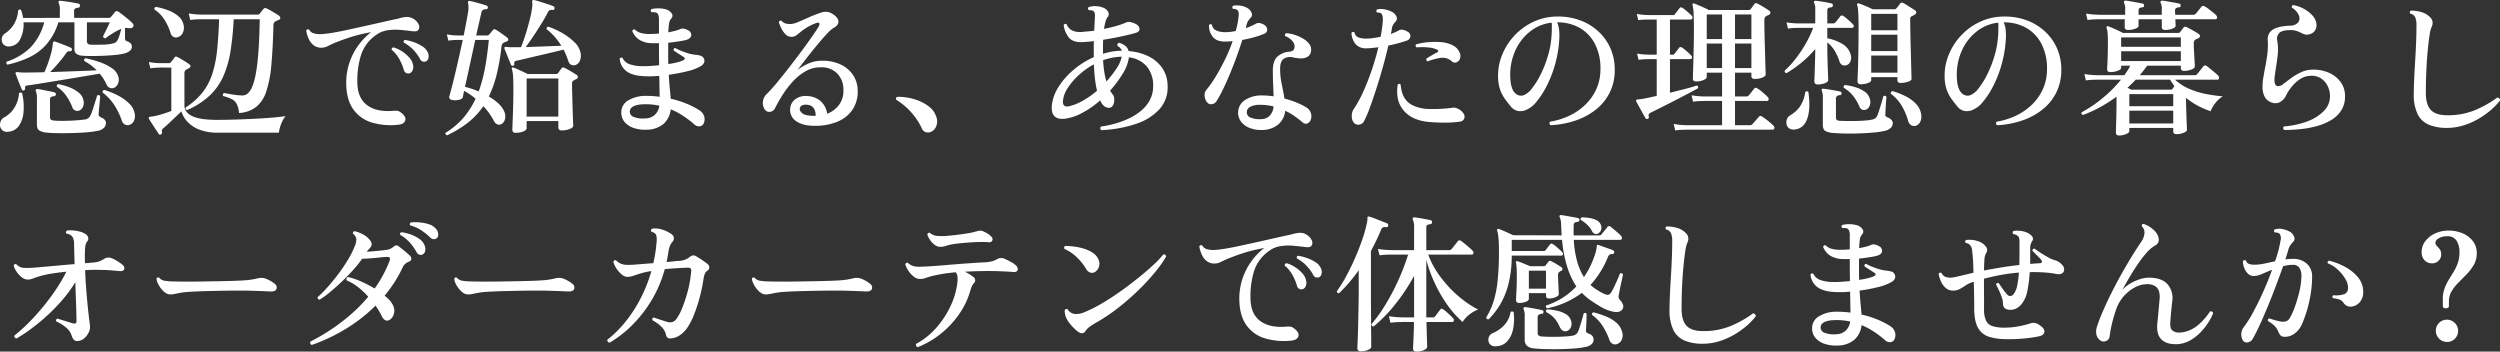 <svg xmlns="http://www.w3.org/2000/svg" width="1007.707" height="141.735" viewBox="0 0 1007.707 141.735">
  <rect x="0" y="0" width="1007.707" height="141.735" fill="#333333" stroke="none"/>
  <defs>
    <style>
      .cls-1 {
        fill: #fff;
      }
    </style>
  </defs>
  <path id="visual-text" class="cls-1" d="M5.7-24.18a.957.957,0,0,1-.42-.54.662.662,0,0,1,.12-.66,24.467,24.467,0,0,0,9.45-5.58,22.987,22.987,0,0,0,5.67-10.26H12.18a12.927,12.927,0,0,1-1.26,6.63,5.038,5.038,0,0,1-4.14,3.03,2.916,2.916,0,0,1-2.73-.84,2.922,2.922,0,0,1-.63-2.31,2.775,2.775,0,0,1,1.26-2.01,11.9,11.9,0,0,0,3.66-3.75,12.69,12.69,0,0,0,1.68-5.55.948.948,0,0,1,.6-.36.6.6,0,0,1,.6.24,11.627,11.627,0,0,1,.48,1.56q.18.78.3,1.56H26.82v-2.94a6.433,6.433,0,0,0-.42-3,.931.931,0,0,1-.06-.72.666.666,0,0,1,.66-.24q.78.06,2.25.27t2.91.45q1.44.24,2.16.42a.711.711,0,0,1,.6.9q0,.66-.78.78a2.908,2.908,0,0,0-1.11.3,1.049,1.049,0,0,0-.45,1.02v2.76H46.56a1.033,1.033,0,0,0,.84-.36q.3-.36.81-.96t.81-1.02a.973.973,0,0,1,1.38-.18q.72.48,1.8,1.32t2.19,1.77a17.988,17.988,0,0,1,1.71,1.59,1.131,1.131,0,0,1,.39.69.871.871,0,0,1-.15.75,1.176,1.176,0,0,1-.57.48,2.426,2.426,0,0,1-.99.06H54.6q-.42-.06-.81-.09a2.544,2.544,0,0,0-.69.03v4.08a1.613,1.613,0,0,0,.18.87,1.4,1.4,0,0,0,.78.45q1.8.66,1.8,2.1a2.166,2.166,0,0,1-.75,1.65,6.193,6.193,0,0,1-2.55,1.17,27.347,27.347,0,0,1-3.75.57q-2.25.21-4.68.3t-4.62.09q-2.19,0-3.57-.12-3.24-.24-3.24-2.58V-41.22H26.22a24.3,24.3,0,0,1-4.62,8.67,21.6,21.6,0,0,1-6.96,5.34A40.137,40.137,0,0,1,5.7-24.18ZM12.3-13.8q-.6.24-.78-.3-.24-.6-.78-1.89T9.72-18.6Q9.24-19.92,9-20.46A.5.5,0,0,1,9.06-21a.828.828,0,0,1,.6-.18q.48.06,1.11.12t1.47.06q1.68,0,3.81-.03t4.53-.09a47.678,47.678,0,0,0,2.46-6.72A23.234,23.234,0,0,0,24-32.82a1.476,1.476,0,0,1,.24-.6.646.646,0,0,1,.6-.06q.6.18,1.89.66t2.64,1.02q1.35.54,1.95.84.54.24.3.9-.12.6-.66.48a1.7,1.7,0,0,0-.9.09,2.717,2.717,0,0,0-.78.81q-1.44,2.04-3.12,3.99t-3.24,3.51l6.9-.24q3.48-.12,6.57-.24t5.31-.24a23.109,23.109,0,0,0-2.34-2.04,18.377,18.377,0,0,0-2.64-1.68.805.805,0,0,1,.48-1.14,43.822,43.822,0,0,1,5.76,1.59,19.7,19.7,0,0,1,4.86,2.43,6.2,6.2,0,0,1,2.58,3.42,4.052,4.052,0,0,1-.12,2.76,3.16,3.16,0,0,1-1.62,1.74,2.37,2.37,0,0,1-1.62.03,2.443,2.443,0,0,1-1.38-1.35,19.625,19.625,0,0,0-1.23-2.31,15.817,15.817,0,0,0-1.53-2.07q-1.92.3-4.92.81T31.5-18.63q-3.48.57-6.9,1.14t-6.27,1.02q-2.85.45-4.59.69-.66.06-.81.33a1.735,1.735,0,0,0-.09.93A.706.706,0,0,1,12.3-13.8ZM21.12,3.18a7.23,7.23,0,0,1-2.46-.75q-1.08-.57-1.08-2.55V-10.44a7.367,7.367,0,0,0-.42-3.06.541.541,0,0,1,0-.6.7.7,0,0,1,.6-.24,18.964,18.964,0,0,1,2.13.33q1.35.27,2.73.54a18.045,18.045,0,0,1,2.1.51.607.607,0,0,1,.48.78.689.689,0,0,1-.66.72,3.8,3.8,0,0,0-1.2.27q-.48.21-.48,1.11V-3a1.308,1.308,0,0,0,.27.9,1.783,1.783,0,0,0,1.05.42,21.593,21.593,0,0,0,2.46.15q1.62.03,3.6-.03t3.81-.21q1.83-.15,3.03-.33a2.719,2.719,0,0,0,1.98-1.44,9.437,9.437,0,0,0,.72-1.65q.42-1.17.84-2.55t.78-2.49a13.213,13.213,0,0,0,.42-1.47.837.837,0,0,1,1.26.18q0,.3-.09,1.32t-.21,2.28q-.12,1.26-.21,2.25t-.09,1.29a1.236,1.236,0,0,0,.21.96,2.375,2.375,0,0,0,.81.54,3.319,3.319,0,0,1,1.38.9A2,2,0,0,1,45.42-.6a2.823,2.823,0,0,1-.78,1.86,4.612,4.612,0,0,1-2.7,1.26,39.031,39.031,0,0,1-5.01.63q-2.97.21-6.12.27t-5.76,0A38.061,38.061,0,0,1,21.12,3.18Zm18.3-35.4q2.4.06,4.95-.03a16.169,16.169,0,0,0,3.93-.51,2.435,2.435,0,0,0,1.23-.57,3.77,3.77,0,0,0,.69-.99,12.331,12.331,0,0,0,.78-2.1q.36-1.26.6-2.22l-.06.06a19.942,19.942,0,0,0-3.09,1.59q-1.83,1.11-3.27,2.19a.934.934,0,0,1-.69-.27.688.688,0,0,1-.21-.63l.78-1.56q.54-1.08,1.08-2.19t.84-1.77H37.74v7.56a1.362,1.362,0,0,0,.36,1.05A2.193,2.193,0,0,0,39.42-32.22ZM5.94,2.88a2.944,2.944,0,0,1-2.22-.54A2.763,2.763,0,0,1,2.76.66a3.654,3.654,0,0,1,.21-2.01A2.961,2.961,0,0,1,4.32-2.88,11.253,11.253,0,0,0,8.4-6.63a13.048,13.048,0,0,0,1.98-6.03.785.785,0,0,1,1.26.06,24.057,24.057,0,0,1,.54,7.59A11.27,11.27,0,0,1,10.29.54,5.7,5.7,0,0,1,5.94,2.88ZM54.96.06A2.313,2.313,0,0,1,53.1,0a2.917,2.917,0,0,1-1.38-1.86,27.928,27.928,0,0,0-2.91-5.97A20.129,20.129,0,0,0,44.1-12.9a.88.88,0,0,1,.06-.72.74.74,0,0,1,.54-.36,30.072,30.072,0,0,1,5.7,2.31,18.518,18.518,0,0,1,4.41,3.18A7.568,7.568,0,0,1,57-4.5a4.759,4.759,0,0,1-.3,2.94A2.876,2.876,0,0,1,54.96.06ZM34.38-5.58A2.14,2.14,0,0,1,31.8-7.14a20.512,20.512,0,0,0-2.31-4.35,13.605,13.605,0,0,0-3.81-3.75.727.727,0,0,1,.54-1.08,24.452,24.452,0,0,1,4.5,1.29,13.318,13.318,0,0,1,3.78,2.19,5.156,5.156,0,0,1,1.86,3.18,3.945,3.945,0,0,1-.33,2.73A2.577,2.577,0,0,1,34.38-5.58Zm64.68.9a10.2,10.2,0,0,0-.9-3.6,4.587,4.587,0,0,0-1.95-1.95,16.923,16.923,0,0,0-3.57-1.29.91.91,0,0,1-.06-.72.728.728,0,0,1,.42-.48q.54.06,1.83.3t2.82.45a20.664,20.664,0,0,0,2.79.21q2.28,0,3.75-3.12t2.25-9.9q.78-6.78.96-17.7H96.9a121.154,121.154,0,0,1-1.26,12.75,40.752,40.752,0,0,1-2.88,10.14,24.548,24.548,0,0,1-5.52,7.86,31.292,31.292,0,0,1-9.12,5.85.745.745,0,0,1-.54-1.08,27.76,27.76,0,0,0,6.72-5.97,24.075,24.075,0,0,0,3.96-7.47,46.5,46.5,0,0,0,1.95-9.63q.57-5.43.81-12.45H84.24l-1.56.03a28.164,28.164,0,0,0-3.3.27l-.6-2.64a31.841,31.841,0,0,0,3.84.42l1.62.06h22.32a1.033,1.033,0,0,0,.84-.36q.24-.36.75-.99t.81-.99a.913.913,0,0,1,1.14-.18,13.36,13.36,0,0,1,1.59.81q.99.57,1.98,1.17t1.47.96a1.206,1.206,0,0,1,.54.96q0,.54-.66.78a8.468,8.468,0,0,0-1.38.6,1.781,1.781,0,0,0-.72,1.68q-.24,9.3-.84,15.84a46.038,46.038,0,0,1-2.04,10.68,13.307,13.307,0,0,1-4.08,6.24A12.515,12.515,0,0,1,99.06-4.68ZM67.62,3.9a.629.629,0,0,1-.96-.18q-.42-.66-1.2-1.83T63.93-.45q-.75-1.17-1.17-1.89a.54.54,0,0,1-.06-.54.589.589,0,0,1,.54-.3,17.467,17.467,0,0,0,2.34-.39q1.5-.33,3.15-.87t3.03-1.08V-22.98H70.74q-.96,0-2.13-.03a11.486,11.486,0,0,0-1.59.03l-1.17.03a17.6,17.6,0,0,0-2.55.27l-.6-2.58a19.785,19.785,0,0,0,3,.42l1.26.06h3.9a.917.917,0,0,0,.66-.3q.3-.42.81-1.02a7.136,7.136,0,0,0,.75-1.02q.42-.54,1.14-.12a15.633,15.633,0,0,1,1.5.81q.96.57,1.92,1.17a12.327,12.327,0,0,1,1.38.96.827.827,0,0,1,.45.78.964.964,0,0,1-.63.78q-.36.18-.63.33a4.453,4.453,0,0,0-.51.33q-.66.3-.66,1.38V-7.74q0,2.76,3.09,4.29T90.24-1.92q3.42,0,7.2-.12t7.53-.3q3.75-.18,7.05-.45t5.82-.63a8.4,8.4,0,0,0-1.26,1.92,15.748,15.748,0,0,0-.99,2.49,10.129,10.129,0,0,0-.45,2.25H90.54a19.913,19.913,0,0,1-7.56-1.26,12.868,12.868,0,0,1-4.8-3.21,10.338,10.338,0,0,1-2.34-4.11q-.9.84-2.31,2.19T70.77-.54Q69.42.72,68.64,1.38A1.5,1.5,0,0,0,67.98,3,.744.744,0,0,1,67.62,3.9Zm6.84-39.18a2.553,2.553,0,0,1-1.77-.03,2.415,2.415,0,0,1-1.23-1.65A23.308,23.308,0,0,0,69-42.27a13.359,13.359,0,0,0-4.02-4.11.88.88,0,0,1,.06-.72.74.74,0,0,1,.54-.36,29.35,29.35,0,0,1,4.68,1.29,14.291,14.291,0,0,1,4.23,2.37,6.24,6.24,0,0,1,2.25,3.84,4.573,4.573,0,0,1-.39,3A3.152,3.152,0,0,1,74.46-35.28ZM163.14.06A26.978,26.978,0,0,1,152.43-.9a14.012,14.012,0,0,1-7.35-5.31q-2.7-3.81-2.82-10.17a25.39,25.39,0,0,1,1.29-8.58,25.789,25.789,0,0,1,3.66-7.08,25.728,25.728,0,0,1,5.07-5.22,62.6,62.6,0,0,0-8.04,1.92q-3.6,1.14-7.08,2.58-1.2.54-2.34,1.11a5.59,5.59,0,0,1-2.16.63,5.054,5.054,0,0,1-3.39-.87,6.612,6.612,0,0,1-2.1-2.61,13.309,13.309,0,0,1-1.05-3.42.8.8,0,0,1,1.2-.36,3,3,0,0,0,1.74,1.44,8.56,8.56,0,0,0,3.06.36,37.385,37.385,0,0,0,4.2-.48q2.64-.42,5.97-1.14t6.99-1.53q3.66-.81,7.23-1.62t6.69-1.47a13.3,13.3,0,0,1,3.21-.66,4.632,4.632,0,0,1,2.91.72,5.073,5.073,0,0,1,2.13,2.28,2.2,2.2,0,0,1-.03,2.1q-.54.84-2.1.66a4.96,4.96,0,0,1-.66-.06q-2.28-.3-4.83-.51a20.919,20.919,0,0,0-5.01.18,10.139,10.139,0,0,0-4.44,1.83,15.743,15.743,0,0,0-6.24,8.4,34.7,34.7,0,0,0-1.38,11.22q.18,6,4.02,8.79t10.56,2.19a7.946,7.946,0,0,1,1.38,0,2.584,2.584,0,0,1,1.26.48q2.52,1.74,2.1,3.33T163.14.06Zm4.44-20.7a1.823,1.823,0,0,1-1.2-.18,1.964,1.964,0,0,1-.9-1.26,20.674,20.674,0,0,0-1.86-4.41,13.287,13.287,0,0,0-3.06-3.69.775.775,0,0,1,.15-.63.876.876,0,0,1,.57-.33,12.441,12.441,0,0,1,3.42,1.56,14.031,14.031,0,0,1,2.91,2.46,6.167,6.167,0,0,1,1.53,2.82,3.519,3.519,0,0,1-.18,2.52A1.906,1.906,0,0,1,167.58-20.64Zm6.84-4.86a2.078,2.078,0,0,1-1.26.09,1.843,1.843,0,0,1-1.14-1.05,18.433,18.433,0,0,0-2.7-3.69,15.64,15.64,0,0,0-3.84-2.91q-.3-.84.48-1.08a18.411,18.411,0,0,1,3.54.9,16.16,16.16,0,0,1,3.39,1.65,5.655,5.655,0,0,1,2.13,2.25,3.392,3.392,0,0,1,.39,2.4A1.884,1.884,0,0,1,174.42-25.5Zm8.46,29.82a.958.958,0,0,1-.54-.42.646.646,0,0,1-.06-.6,30.456,30.456,0,0,0,7.14-5.97,33.113,33.113,0,0,0,4.98-7.77,28.824,28.824,0,0,0-4.62-3.18l-.54,2.58q-.12.66-1.44,1.02a6.81,6.81,0,0,1-3,.06,1.239,1.239,0,0,1-.87-.57,1.025,1.025,0,0,1-.09-.93q.36-1.26.99-3.69t1.38-5.58q.75-3.15,1.53-6.63t1.5-6.78h-2.28l-.99.03a21.82,21.82,0,0,0-2.55.27l-.6-2.52a29.5,29.5,0,0,0,3,.36l1.14.06h2.64q.66-3.18,1.14-5.79t.72-4.11a13.709,13.709,0,0,0,.06-2.13,5.069,5.069,0,0,0-.18-1.11v-.24a.625.625,0,0,1,.06-.36.589.589,0,0,1,.6-.18q.72.12,2.07.48t2.73.75a19.843,19.843,0,0,1,2.1.69q.54.18.42.84-.06.6-.78.6a2.252,2.252,0,0,0-1.17.27,1.613,1.613,0,0,0-.63,1.11q-.24,1.02-.81,3.51t-1.29,5.67h4.32a1.1,1.1,0,0,0,.9-.36q.12-.12.75-.87t.81-.99a.82.82,0,0,1,.51-.3,1.391,1.391,0,0,1,.57.18,12.552,12.552,0,0,1,1.5.93q.9.63,1.83,1.29a17.668,17.668,0,0,1,1.47,1.14.8.8,0,0,1,.27.72.6.6,0,0,1-.45.6,7.065,7.065,0,0,0-.69.27q-.33.15-.57.27a1.45,1.45,0,0,0-.72.57,3.668,3.668,0,0,0-.3,1.11,87.6,87.6,0,0,1-1.95,11.22,44.23,44.23,0,0,1-3.15,8.82,21.013,21.013,0,0,1,3.93,2.88,9.117,9.117,0,0,1,2.31,3.24,4.507,4.507,0,0,1,.27,3,2.968,2.968,0,0,1-1.41,1.98,2,2,0,0,1-1.62.15,2.849,2.849,0,0,1-1.5-1.53,25.62,25.62,0,0,0-4.2-5.82,29.685,29.685,0,0,1-6.15,6.6A44.456,44.456,0,0,1,182.88,4.32ZM210.54,3.3q-1.32,0-1.32-1.26,0-.3.06-1.89t.15-3.99q.09-2.4.15-5.1t.06-5.16q0-3.72-.15-5.61a9.708,9.708,0,0,0-.45-2.61.622.622,0,0,1,.06-.6.475.475,0,0,1,.6-.06,13.872,13.872,0,0,1,1.65.66l2.16.99q1.11.51,1.89.93h11.46a1.079,1.079,0,0,0,.84-.42l1.32-1.86a.945.945,0,0,1,1.2-.24q.6.3,1.56.84t1.89,1.11q.93.57,1.47.93a.94.94,0,0,1,.48.84.931.931,0,0,1-.66.84q-.24.12-.51.27t-.57.33a.985.985,0,0,0-.51.57,3.718,3.718,0,0,0-.09.93q0,1.44.06,3.48t.12,4.26q.06,2.22.12,4.2t.12,3.27q.06,1.29.06,1.47,0,.78-1.44,1.35a8.569,8.569,0,0,1-3.18.57q-1.38,0-1.38-1.26V-1.44H214.98V1.44q0,.78-1.35,1.32A8.27,8.27,0,0,1,210.54,3.3Zm-1.02-27.06a.584.584,0,0,1-.78-.24q-.3-.72-.84-2.01t-1.05-2.61q-.51-1.32-.81-1.98-.12-.42.06-.6a.949.949,0,0,1,.6-.12,8.017,8.017,0,0,1,.93.06,11.39,11.39,0,0,0,1.29.06h3.78q.9-2.16,1.83-5.1t1.68-5.91a39.674,39.674,0,0,0,.99-5.07,7.07,7.07,0,0,0,.09-1.35,8.394,8.394,0,0,0-.09-.87q0-.48.18-.6a.684.684,0,0,1,.6-.12q.84.18,2.37.66t3.09.99a23.181,23.181,0,0,1,2.34.87.681.681,0,0,1,.42.84.587.587,0,0,1-.78.6,2.184,2.184,0,0,0-1.17.15,2.389,2.389,0,0,0-.81.99q-1.02,2.04-2.58,4.56t-3.21,4.98q-1.65,2.46-3.03,4.32,3.66-.12,7.62-.27t6.72-.27a28,28,0,0,0-2.7-3.63,21.978,21.978,0,0,0-3.24-3.03.877.877,0,0,1,.15-.69.847.847,0,0,1,.51-.33,30.259,30.259,0,0,1,5.85,2.67,23.915,23.915,0,0,1,4.77,3.63,8.1,8.1,0,0,1,2.4,4.2,5.2,5.2,0,0,1-.24,3.18,3.124,3.124,0,0,1-1.68,1.74,2.592,2.592,0,0,1-1.74,0,2.235,2.235,0,0,1-1.2-1.44q-.42-1.2-.9-2.4a24.786,24.786,0,0,0-1.08-2.34q-2.1.54-4.77,1.17t-5.37,1.26q-2.7.63-4.98,1.17t-3.6.84a1.716,1.716,0,0,0-1.02.45,1.511,1.511,0,0,0-.12.93Q210.12-23.88,209.52-23.76Zm5.46,20.52h12.78V-18.6H214.98ZM195.66-13.38a58.739,58.739,0,0,0,2.52-9.39q.96-5.13,1.56-11.37h-5.46q-.72,3.24-1.47,6.72t-1.44,6.63q-.69,3.15-1.23,5.55,1.38.36,2.76.81T195.66-13.38ZM263.34,2.04a14.077,14.077,0,0,1-5.1-.66,8.249,8.249,0,0,1-3.72-2.37,5.869,5.869,0,0,1-1.38-3.99,5.473,5.473,0,0,1,2.82-4.8,13.532,13.532,0,0,1,7.38-1.8,38.167,38.167,0,0,1,5.28.36q-.06-1.56-.09-3.72t-.09-4.74a37.054,37.054,0,0,1-5.52.18q-4.98-.12-7.5-1.89a7.012,7.012,0,0,1-2.94-5.13.733.733,0,0,1,1.14-.36,5,5,0,0,0,2.61,2.43,14.678,14.678,0,0,0,5.01.87,35.042,35.042,0,0,0,3.54-.06q1.8-.12,3.6-.3,0-1.38-.03-2.85t-.03-2.85v-3.18h-3.06a10.079,10.079,0,0,1-4.8-1.35,7.569,7.569,0,0,1-2.88-3.51.759.759,0,0,1,1.02-.66,5.438,5.438,0,0,0,2.16,1.32,13,13,0,0,0,3.6.48q1.92,0,3.96-.18v-5.76q0-1.98-.9-2.58a2.367,2.367,0,0,0-.96-.24,4.816,4.816,0,0,0-1.08,0,.749.749,0,0,1-.06-1.26,9.472,9.472,0,0,1,2.7-.3,10.353,10.353,0,0,1,2.94.36,4.063,4.063,0,0,1,2.43,1.59,1.578,1.578,0,0,1-.15,2.19,3.653,3.653,0,0,0-.84,1.98,25.471,25.471,0,0,0-.3,3.54q1.5-.3,2.7-.6a11.408,11.408,0,0,0,1.98-.66,2.61,2.61,0,0,1,1.53-.24,5.305,5.305,0,0,1,1.71.66A2.063,2.063,0,0,1,281.34-36q-.12,1.26-2.04,1.86-1.14.3-3.09.6t-4.17.54v6.06q0,1.32.06,2.52a32.7,32.7,0,0,0,3.69-.72,13.264,13.264,0,0,0,2.43-.84.716.716,0,0,0,.48-.63.714.714,0,0,0-.42-.63q-.72-.48-2.04-1.32t-1.98-1.32q-.18-.9.66-1.02a10.687,10.687,0,0,0,1.89.96q1.29.54,2.64.99a13.907,13.907,0,0,0,2.13.57,12.286,12.286,0,0,0,1.59.24,9.351,9.351,0,0,1,1.65.3,2.153,2.153,0,0,1,1.47.96,2.056,2.056,0,0,1,.27,1.71,2.851,2.851,0,0,1-1.5,1.65,19.569,19.569,0,0,1-5.34,2.01,69.321,69.321,0,0,1-7.44,1.41q.18,3.3.42,5.7t.36,3.96a38.345,38.345,0,0,1,6.42,2.01,31.836,31.836,0,0,1,4.98,2.55,4.446,4.446,0,0,1,2.01,2.34,3.916,3.916,0,0,1-.03,2.82A2.084,2.084,0,0,1,284.79.69a2.876,2.876,0,0,1-2.25-.81,42.161,42.161,0,0,0-4.35-3.33,29.157,29.157,0,0,0-5.13-2.73A9.178,9.178,0,0,1,270.18-.3,10.553,10.553,0,0,1,263.34,2.04Zm-.36-4.56a5.56,5.56,0,0,0,3.75-1.5,6.285,6.285,0,0,0,1.77-3.6,23.994,23.994,0,0,0-2.67-.45,25.259,25.259,0,0,0-2.79-.15q-6.48,0-6.48,3.06a2.3,2.3,0,0,0,1.59,2.07A10.473,10.473,0,0,0,262.98-2.52Zm68.46,3q-5.1.06-7.83-1.89a5.4,5.4,0,0,1-2.37-5.31,5.048,5.048,0,0,1,2.1-3.57,7.1,7.1,0,0,1,4.86-1.23,8.741,8.741,0,0,1,5.31,2.07,8.339,8.339,0,0,1,2.61,5.07,10.824,10.824,0,0,0,4.71-3.48,9.337,9.337,0,0,0,1.83-6.12,9.087,9.087,0,0,0-2.49-6.63,8.9,8.9,0,0,0-6.81-2.49,11.776,11.776,0,0,0-5.85,1.53,20.817,20.817,0,0,0-5.01,3.96,37.364,37.364,0,0,0-4.14,5.31,59.356,59.356,0,0,0-3.24,5.64,2.551,2.551,0,0,1-2.04,1.5,2.165,2.165,0,0,1-2.22-1.14,4.666,4.666,0,0,1-.6-3.24,4.865,4.865,0,0,1,1.44-2.76,57.92,57.92,0,0,0,4.11-4.53q2.37-2.85,4.98-6.21t5.01-6.6q2.4-3.24,4.2-5.82t2.52-3.78q.66-1.08.45-1.56t-1.17-.18a20.823,20.823,0,0,0-6.36,3.6q-.96.78-1.74,1.38a3.254,3.254,0,0,1-2.04.6,3.2,3.2,0,0,1-2.4-1.08,9.569,9.569,0,0,1-1.68-2.46,18.249,18.249,0,0,1-.96-2.34.957.957,0,0,1,.42-.54.76.76,0,0,1,.66-.06,3.408,3.408,0,0,0,1.68,1.11,6.988,6.988,0,0,0,2.22.21,9.944,9.944,0,0,0,2.91-.84q1.89-.78,4.2-1.83A43.085,43.085,0,0,1,333.24-45a6.7,6.7,0,0,1,2.79-.48,4.785,4.785,0,0,1,2.01.72q2.46,1.44,2.61,3.03t-1.83,2.67a11.32,11.32,0,0,0-2.43,2.07q-1.53,1.59-3.33,3.72t-3.57,4.35q-1.77,2.22-3.18,4.08t-2.19,2.82a21.4,21.4,0,0,1,4.32-2.55,12.878,12.878,0,0,1,5.04-1.17,17.558,17.558,0,0,1,7.8,1.38,12.252,12.252,0,0,1,5.16,4.2,11.439,11.439,0,0,1,1.98,6.24,13.087,13.087,0,0,1-2.01,7.77,13.411,13.411,0,0,1-5.97,4.89A22.985,22.985,0,0,1,331.44.48Zm0-4.02a5.075,5.075,0,0,0-.6-2.88,3.228,3.228,0,0,0-2.64-1.56,3.878,3.878,0,0,0-2.16.21,1.576,1.576,0,0,0-.96,1.29q-.18.96,1.11,1.98T331.44-3.54Zm46.14,6.6a3.233,3.233,0,0,1-1.95-.12,2.781,2.781,0,0,1-1.47-1.68,26.422,26.422,0,0,0-4.11-6.15,26.117,26.117,0,0,0-5.91-5.01.729.729,0,0,1-.24-.84.77.77,0,0,1,.66-.48,23.265,23.265,0,0,1,6.72.99,17.673,17.673,0,0,1,5.67,2.79,8.294,8.294,0,0,1,3.09,4.14,5.121,5.121,0,0,1-.03,4.11A4.04,4.04,0,0,1,377.58,3.06Zm69.06-.84a.9.9,0,0,1-.12-1.44,44.461,44.461,0,0,0,5.46-1.14,34.762,34.762,0,0,0,5.64-2.07,23.316,23.316,0,0,0,5.01-3.15,14.294,14.294,0,0,0,3.57-4.35,12.051,12.051,0,0,0,1.32-5.73,11.933,11.933,0,0,0-2.55-7.77,11.225,11.225,0,0,0-7.23-3.69,16.06,16.06,0,0,1-2.49,6.6,44.665,44.665,0,0,1-5.07,6.78q.3.54.6.99a9.472,9.472,0,0,0,.6.81,2.5,2.5,0,0,1,.42,1.23,5.481,5.481,0,0,1-.06,1.8,3.314,3.314,0,0,1-.72,1.56,1.87,1.87,0,0,1-1.62.57,3.256,3.256,0,0,1-1.86-.9,5.3,5.3,0,0,1-1.32-2.04l-.06-.06a36.806,36.806,0,0,1-7.2,5.04,20.747,20.747,0,0,1-6.84,2.34q-6.12.78-5.4-5.7a17.349,17.349,0,0,1,2.7-7.17,29.809,29.809,0,0,1,5.97-6.78,33.027,33.027,0,0,1,8.19-5.13V-31.5q0-1.14.06-2.16-1.44.18-2.67.27t-2.25.15q-3.66.06-5.25-1.95a10.117,10.117,0,0,1-2.01-4.95.806.806,0,0,1,.54-.45.725.725,0,0,1,.66.15,4.882,4.882,0,0,0,1.98,2.37,7.746,7.746,0,0,0,4.44.69q1.02-.12,2.22-.21t2.46-.27q.12-1.92.18-3.36t.12-2.34q.06-1.68-.54-2.16a1.692,1.692,0,0,0-.93-.36,10.087,10.087,0,0,0-1.05-.06.929.929,0,0,1-.27-.6.723.723,0,0,1,.21-.6,6.92,6.92,0,0,1,2.61-.42,9.056,9.056,0,0,1,3.09.54,3.7,3.7,0,0,1,2.19,1.74,1.866,1.866,0,0,1-.33,2.28,5.994,5.994,0,0,0-.75,1.77,22.3,22.3,0,0,0-.57,2.85q2.4-.48,4.65-1.11a31.855,31.855,0,0,0,3.93-1.35,4.019,4.019,0,0,1,1.2-.36,3.932,3.932,0,0,1,1.5.24q2.64.78,2.97,2.19t-1.35,1.95q-2.16.66-5.82,1.44t-7.44,1.38q-.06,1.14-.06,2.4v3.24a29.987,29.987,0,0,1,3.57-.87,20.421,20.421,0,0,1,3.63-.33h.42a3.544,3.544,0,0,0-1.74-1.92.932.932,0,0,1,.66-1.32,8.654,8.654,0,0,1,2.19,1.05,3.779,3.779,0,0,1,1.59,2.31,21.449,21.449,0,0,1,7.74,1.98,14.684,14.684,0,0,1,5.7,4.65,12.782,12.782,0,0,1,2.28,7.35,12.968,12.968,0,0,1-3.21,9.36,22.037,22.037,0,0,1-9.45,5.97A50.363,50.363,0,0,1,446.64,2.22ZM433.5-7.38a19.435,19.435,0,0,0,5.31-2.07,33.794,33.794,0,0,0,6.09-4.23,39.461,39.461,0,0,1-.84-4.86q-.3-2.64-.42-5.76a29.515,29.515,0,0,0-6.12,4.35,26.578,26.578,0,0,0-4.47,5.25,11.269,11.269,0,0,0-1.89,5.16Q430.98-6.9,433.5-7.38ZM448.68-17.4a43.186,43.186,0,0,0,3.99-5.1,14.284,14.284,0,0,0,2.19-4.86h-.6a20.471,20.471,0,0,0-3.42.42,28.192,28.192,0,0,0-3.48.96,39.817,39.817,0,0,0,.48,4.83A32.221,32.221,0,0,0,448.68-17.4ZM511.5,2.16a12.959,12.959,0,0,1-5.04-.81,7.864,7.864,0,0,1-3.48-2.52,5.919,5.919,0,0,1-1.2-3.87,5.9,5.9,0,0,1,2.85-4.92,11.889,11.889,0,0,1,6.69-1.8,31.127,31.127,0,0,1,4.74.36q-.06-2.46-.18-5.01t-.12-5.43q0-3.9,1.86-5.58a8.046,8.046,0,0,1,4.68-1.98,2.413,2.413,0,0,0,1.83-.75,2.4,2.4,0,0,0,.39-1.59,3.613,3.613,0,0,0-1.14-2.22,7.079,7.079,0,0,0-2.64-1.74.759.759,0,0,1-.06-.66.728.728,0,0,1,.42-.48,12.934,12.934,0,0,1,3.42.63,15.921,15.921,0,0,1,3.36,1.5,9.049,9.049,0,0,1,2.49,2.1,3.408,3.408,0,0,1,.81,2.49,3.128,3.128,0,0,1-1.38,2.76,5.293,5.293,0,0,1-2.88.66,14.882,14.882,0,0,1-2.88-.36,4.763,4.763,0,0,0-3.75.42q-1.59.96-1.59,4.14a30.075,30.075,0,0,0,.66,6.24q.66,3.12,1.08,5.76a34.374,34.374,0,0,1,5.37,1.8,26.083,26.083,0,0,1,3.51,1.8,3.971,3.971,0,0,1,1.71,2.1,3.72,3.72,0,0,1,.09,2.58,2.6,2.6,0,0,1-1.41,1.74,1.892,1.892,0,0,1-2.07-.54q-1.38-1.14-3.09-2.37a22.577,22.577,0,0,0-3.81-2.19,8.294,8.294,0,0,1-2.79,5.52A10.286,10.286,0,0,1,511.5,2.16ZM489.36-8.88a4.552,4.552,0,0,1-1.08-2.55,3.3,3.3,0,0,1,.72-2.61,44.6,44.6,0,0,0,3.72-5.31q1.92-3.15,3.72-6.81a64.466,64.466,0,0,0,3.12-7.5,23.682,23.682,0,0,1-2.94.18q-3.48.06-5.07-1.92a6.986,6.986,0,0,1-1.53-4.68.74.74,0,0,1,1.2-.18,2.962,2.962,0,0,0,1.83,2.34,8.629,8.629,0,0,0,3.45.66,21,21,0,0,0,4.32-.48q.42-1.56.72-3.03a25.166,25.166,0,0,0,.42-2.85,5.723,5.723,0,0,0,0-1.68,1.781,1.781,0,0,0-.6-.96,1.416,1.416,0,0,0-.78-.33,5.658,5.658,0,0,0-.9-.09.812.812,0,0,1,.12-1.26,9.452,9.452,0,0,1,3.09.03,6.878,6.878,0,0,1,2.73.99,3.831,3.831,0,0,1,1.59,1.89,1.7,1.7,0,0,1-.45,2.01,8.914,8.914,0,0,0-.99,1.29,5.578,5.578,0,0,0-.63,1.65q-.06.24-.12.57a3.265,3.265,0,0,1-.18.63q1.2-.42,2.28-.9a21.424,21.424,0,0,0,1.92-.96,2.3,2.3,0,0,1,1.38-.21,4.863,4.863,0,0,1,1.98.81,2.16,2.16,0,0,1,1.08,1.86,1.777,1.777,0,0,1-1.26,1.68,30.411,30.411,0,0,1-3.81,1.32q-2.31.66-4.95,1.14-1.02,3.24-2.34,6.87t-2.76,7.08q-1.44,3.45-2.82,6.24a47.256,47.256,0,0,1-2.46,4.47,2.591,2.591,0,0,1-1.86,1.23A2.025,2.025,0,0,1,489.36-8.88Zm21.9,6.66a4.664,4.664,0,0,0,3.33-1.47,6.19,6.19,0,0,0,1.47-3.63,20.758,20.758,0,0,0-5.28-.66,8.574,8.574,0,0,0-4.05.75,2.58,2.58,0,0,0-1.47,2.07,2.236,2.236,0,0,0,1.44,2.28A9.627,9.627,0,0,0,511.26-2.22ZM548.7-.48a3.672,3.672,0,0,1-1.11-2.7,4.928,4.928,0,0,1,.75-3.06,45.5,45.5,0,0,0,3.84-6.99q1.86-4.11,3.45-8.76t2.67-9.21q-1.26.18-2.43.3a21.532,21.532,0,0,1-2.19.12,5.49,5.49,0,0,1-4.56-1.65,7.882,7.882,0,0,1-1.68-4.53,1.09,1.09,0,0,1,.6-.39.591.591,0,0,1,.6.15,2.728,2.728,0,0,0,1.65,2.07,9.521,9.521,0,0,0,3.21.45,19.385,19.385,0,0,0,2.73-.21q1.47-.21,2.97-.51a48.754,48.754,0,0,0,.9-6.66q.06-2.1-.66-2.76a1.281,1.281,0,0,0-.78-.3q-.54-.06-.96-.12a.862.862,0,0,1-.21-.63.812.812,0,0,1,.33-.57,6.968,6.968,0,0,1,3.21.03,9.383,9.383,0,0,1,2.91,1.05,3.878,3.878,0,0,1,1.65,1.8,1.784,1.784,0,0,1-.39,2.1,6.457,6.457,0,0,0-.93,1.17,3.773,3.773,0,0,0-.51,1.47q-.06.54-.18,1.11t-.24,1.17q.96-.36,1.83-.75a16.786,16.786,0,0,0,1.59-.81,2.407,2.407,0,0,1,1.32-.15,4.794,4.794,0,0,1,1.92.75,1.922,1.922,0,0,1,1.2,1.8,1.935,1.935,0,0,1-1.38,1.8q-1.26.48-3.24,1.02t-4.26,1.02q-.96,4.2-2.25,8.79t-2.67,8.85q-1.38,4.26-2.64,7.65a40.287,40.287,0,0,1-2.22,5.13,2.428,2.428,0,0,1-1.83,1.41A2.35,2.35,0,0,1,548.7-.48Zm30.66-.54q-7.2-.48-10.74-4.53T566.1-16.14a.729.729,0,0,1,1.2.06,12.99,12.99,0,0,0,1.08,4.5,7.932,7.932,0,0,0,3.54,3.69,16.076,16.076,0,0,0,7.44,1.59q2.46.06,4.98-.12t4.14-.42a2.637,2.637,0,0,1,1.08.12,4.9,4.9,0,0,1,1.02.42,5.075,5.075,0,0,1,2.22,2.13,2.092,2.092,0,0,1,0,1.95,2.168,2.168,0,0,1-1.68,1.02,41.155,41.155,0,0,1-5.52.39Q582.54-.78,579.36-1.02Zm8.7-24.36a5.652,5.652,0,0,0-4.71-1.53,26.2,26.2,0,0,0-5.19,1.41.721.721,0,0,1-.48-.48.936.936,0,0,1,0-.66q.96-.6,2.04-1.23t2.22-1.23a.717.717,0,0,0,.48-.54q.06-.36-.48-.6a10.233,10.233,0,0,0-3.57-.87,27.7,27.7,0,0,0-4.65-.03.815.815,0,0,1-.24-1.2,24.713,24.713,0,0,1,4.62-.87,28.489,28.489,0,0,1,5.22-.06,13.413,13.413,0,0,1,4.44,1.05,7.323,7.323,0,0,1,1.98,1.26A5.267,5.267,0,0,1,591-29.1a3.131,3.131,0,0,1,.18,2.58,2.443,2.443,0,0,1-1.41,1.41A1.709,1.709,0,0,1,588.06-25.38ZM627.72.24a.939.939,0,0,1-.18-1.44,28.548,28.548,0,0,0,7.74-2.4,24.145,24.145,0,0,0,6.48-4.47,20.253,20.253,0,0,0,4.44-6.36,19.434,19.434,0,0,0,1.62-8.01,21.413,21.413,0,0,0-2.19-10.02,15.757,15.757,0,0,0-6.09-6.48,17.863,17.863,0,0,0-9.18-2.28,9.563,9.563,0,0,1,.78,2.88,20.948,20.948,0,0,1,.12,3.18,47.176,47.176,0,0,1-1.59,10.35,46.947,46.947,0,0,1-3.36,8.91,34.581,34.581,0,0,1-4.17,6.54,10.806,10.806,0,0,1-4.02,3.3,5.881,5.881,0,0,1-3.3.6,4.939,4.939,0,0,1-3.24-1.98q-1.2-1.44-2.34-3.03a14.752,14.752,0,0,1-1.89-3.72,16.931,16.931,0,0,1-.81-5.25,22.168,22.168,0,0,1,1.68-8.76,25.181,25.181,0,0,1,4.92-7.68,24.724,24.724,0,0,1,7.5-5.49,22.781,22.781,0,0,1,9.42-2.19,25.541,25.541,0,0,1,9.27,1.41,22.072,22.072,0,0,1,7.5,4.44,20.423,20.423,0,0,1,4.98,6.87,21.228,21.228,0,0,1,1.77,8.76,20.232,20.232,0,0,1-1.98,9.06,20.169,20.169,0,0,1-5.52,6.87,27.126,27.126,0,0,1-8.22,4.47A37.085,37.085,0,0,1,627.72.24ZM616.8-11.82a7.894,7.894,0,0,0,3.42-2.79,31.864,31.864,0,0,0,3.6-5.82,45.74,45.74,0,0,0,2.94-7.68,35.7,35.7,0,0,0,1.38-8.37,5.177,5.177,0,0,1,.03-.57,4.625,4.625,0,0,0,.03-.51q0-1.02.03-1.89a8.838,8.838,0,0,0-.09-1.65,16.769,16.769,0,0,0-8.7,3.57,20.366,20.366,0,0,0-5.97,7.74,23.733,23.733,0,0,0-2.01,10.41q.12,4.62,1.71,6.39A3.334,3.334,0,0,0,616.8-11.82ZM677.94,2.34l-.6-2.64a26.332,26.332,0,0,0,3.84.48l1.62.06h14.04V-9.54h-6.78l-1.56.03a29.867,29.867,0,0,0-3.36.27l-.6-2.58a31.841,31.841,0,0,0,3.84.42l1.62.06h6.84v-9.6h-6.18v1.74q0,.66-1.29,1.23a7.128,7.128,0,0,1-2.91.57,1.861,1.861,0,0,1-.99-.24.971.971,0,0,1-.39-.9q0-.36.06-2.49t.15-5.19q.09-3.06.15-6.33t.06-6.03q0-3-.12-5.76a18.559,18.559,0,0,0-.42-3.78.646.646,0,0,1,.06-.6.64.64,0,0,1,.72-.06q.6.24,1.68.69t2.19.96q1.11.51,1.89.93h16.02a1.151,1.151,0,0,0,.84-.36q.3-.36.75-.99l.75-1.05q.42-.6,1.26-.18t2.34,1.32q1.5.9,2.34,1.5a.882.882,0,0,1,.51.93,1.156,1.156,0,0,1-.75.87,2.121,2.121,0,0,0-.51.21,4.457,4.457,0,0,0-.51.33q-.66.3-.66,1.56,0,2.16.06,4.92t.15,5.61q.09,2.85.15,5.31t.12,4.08q.06,1.62.06,1.92,0,.72-1.35,1.26a7.928,7.928,0,0,1-2.97.54,1.991,1.991,0,0,1-1.05-.24.971.971,0,0,1-.39-.9v-1.38h-6.6v9.6h4.44a1.462,1.462,0,0,0,1.08-.42,10.121,10.121,0,0,0,.69-.81q.45-.57.9-1.17a8.767,8.767,0,0,1,.63-.78.737.737,0,0,1,1.14-.12,7.327,7.327,0,0,1,1.44.96q.9.72,1.74,1.47a13.81,13.81,0,0,1,1.2,1.17,1.1,1.1,0,0,1,.27,1.02.65.65,0,0,1-.69.48H702.06V.24h6a1.389,1.389,0,0,0,1.02-.42q.24-.3.78-.9t1.05-1.2q.51-.6.75-.84a.778.778,0,0,1,1.2-.18,18.016,18.016,0,0,1,1.68,1.14q.96.72,1.8,1.44A12.838,12.838,0,0,1,717.6.48a1.023,1.023,0,0,1,.3,1.05.665.665,0,0,1-.66.51H682.86l-1.56.03A29.866,29.866,0,0,0,677.94,2.34ZM666.9-2.34q-.66.24-.9-.24-.42-.72-1.14-2.01T663.42-7.2q-.72-1.32-1.14-2.04-.18-.42-.06-.6a.644.644,0,0,1,.6-.3q.48-.06,1.11-.12a13.048,13.048,0,0,0,1.47-.24q1.02-.18,2.34-.48t2.76-.6V-26.4h-3.3l-1.26.03a20.692,20.692,0,0,0-2.76.27l-.6-2.52a30.486,30.486,0,0,0,3.27.36l1.35.06h3.3V-42.36h-3.42l-1.26.03q-1.26.03-2.76.21l-.6-2.52a23.987,23.987,0,0,0,3.27.42l1.35.06h9.96a.885.885,0,0,0,.84-.42q.3-.42.9-1.17t.84-1.11q.48-.72,1.32-.18a19.936,19.936,0,0,1,1.89,1.5q1.17,1.02,1.77,1.62a.967.967,0,0,1,.27.99.668.668,0,0,1-.69.57h-8.34V-28.2h1.02a.934.934,0,0,0,.84-.36,11.557,11.557,0,0,1,.9-1.2,8.742,8.742,0,0,0,.84-1.14q.48-.66,1.32-.12a19.936,19.936,0,0,1,1.89,1.5,21.086,21.086,0,0,1,1.71,1.62.89.89,0,0,1,.33.96.66.66,0,0,1-.69.54h-8.16v13.56q3.24-.84,6.21-1.59t4.65-1.35a.827.827,0,0,1,.45.45.767.767,0,0,1-.03.69q-1.62.9-4.08,2.19t-5.25,2.73Q675-8.28,672.42-6.99L668.04-4.8a1.624,1.624,0,0,0-.75.6,1.437,1.437,0,0,0,.03.96A.725.725,0,0,1,666.9-2.34ZM702.06-22.8h6.6v-9.9h-6.6Zm0-11.7h6.6v-9.9h-6.6Zm-11.4,11.7h6.18v-9.9h-6.18Zm0-11.7h6.18v-9.9h-6.18Zm62.16,18.24q-1.38,0-1.38-1.2,0-.36.12-3.39t.21-7.89q.09-4.86.09-10.68,0-3.78-.15-5.94a12.878,12.878,0,0,0-.39-2.82q-.24-.36.06-.54a.507.507,0,0,1,.66-.12q.6.18,1.62.6t2.1.9q1.08.48,1.8.84h8.7a1.033,1.033,0,0,0,.9-.42q.3-.36.75-.93a8.339,8.339,0,0,0,.69-.99.982.982,0,0,1,1.26-.18,11.768,11.768,0,0,1,1.47.84q.93.6,1.89,1.2t1.5,1.02a.823.823,0,0,1,.39.84,1.159,1.159,0,0,1-.57.78q-.3.18-.6.33t-.6.27a1.651,1.651,0,0,0-.48.42,1.319,1.319,0,0,0-.18.78q0,2.46.06,5.55t.15,6.21q.09,3.12.15,5.82t.12,4.44q.06,1.74.06,2.04,0,.54-.72.9a7.1,7.1,0,0,1-1.74.57,9.81,9.81,0,0,1-1.98.21q-1.26,0-1.26-1.14v-1.2H756.96v1.2q0,.72-1.41,1.2A8.452,8.452,0,0,1,752.82-16.26Zm-17.4.06q-1.38,0-1.38-1.26,0-.24.06-1.62t.12-3.36q.06-1.98.12-4.11t.06-3.93a43.1,43.1,0,0,1-5.7,5.61,44.674,44.674,0,0,1-5.88,4.11q-.9-.18-.72-1.02a35.4,35.4,0,0,0,4.29-4.65,51.665,51.665,0,0,0,4.08-6.06A42.584,42.584,0,0,0,733.56-39H727.2l-1.17.03a18.974,18.974,0,0,0-2.61.27l-.6-2.52a28.937,28.937,0,0,0,3.09.36l1.23.06h7.26v-5.4a5.854,5.854,0,0,0-.42-2.82.6.6,0,0,1,0-.72.828.828,0,0,1,.6-.18q.72.06,1.95.24t2.46.42q1.23.24,1.95.42a.659.659,0,0,1,.54.84.7.7,0,0,1-.78.72,2.549,2.549,0,0,0-1.02.3,1.01,1.01,0,0,0-.42.96v5.22h2.34a1.2,1.2,0,0,0,.96-.42q.36-.42,1.02-1.26t.9-1.2a.933.933,0,0,1,1.26-.12,20.526,20.526,0,0,1,1.98,1.59,24.971,24.971,0,0,1,1.86,1.77.856.856,0,0,1,.33.93.619.619,0,0,1-.63.51H739.26v4.2a18.031,18.031,0,0,1,5.97,2.22,7.084,7.084,0,0,1,3.45,4.38,3.853,3.853,0,0,1-.09,2.64A2.607,2.607,0,0,1,747-23.94a2.565,2.565,0,0,1-1.65-.06,2.26,2.26,0,0,1-1.17-1.44,20,20,0,0,0-1.95-4.32,11.808,11.808,0,0,0-2.97-3.36v1.98q0,1.8.06,3.93t.12,4.11q.06,1.98.12,3.36t.06,1.74q0,.78-1.32,1.29A7.925,7.925,0,0,1,735.42-16.2ZM741,3.3a7.433,7.433,0,0,1-2.49-.72q-1.05-.54-1.05-2.58V-10.62a7.367,7.367,0,0,0-.42-3.06.545.545,0,0,1,0-.6.589.589,0,0,1,.6-.18q.84.06,2.16.27t2.64.45q1.32.24,2.04.42.54.06.54.78a.646.646,0,0,1-.72.66,2.262,2.262,0,0,0-1.14.36,1.484,1.484,0,0,0-.42,1.26v7.38a1.308,1.308,0,0,0,.27.9,1.783,1.783,0,0,0,1.05.42q.78.06,2.55.09t3.87,0q2.1-.03,3.96-.18a20.527,20.527,0,0,0,2.88-.39,3.68,3.68,0,0,0,1.26-.51,2.657,2.657,0,0,0,.84-1.11q.24-.54.6-1.65t.75-2.4q.39-1.29.69-2.31t.36-1.38a.8.8,0,0,1,1.26.18q0,.3-.09,1.29t-.15,2.19q-.06,1.2-.12,2.22t-.06,1.32a1.021,1.021,0,0,0,.18.84,2.636,2.636,0,0,0,.78.48,3.657,3.657,0,0,1,1.44.93,1.934,1.934,0,0,1,.6,1.35,2.726,2.726,0,0,1-.81,1.89,5.194,5.194,0,0,1-2.73,1.29,29.443,29.443,0,0,1-3.81.57q-2.25.21-4.8.33t-5.01.12q-2.46,0-4.44-.09T741,3.3ZM775.08.42a2.592,2.592,0,0,1-1.86-.09,2.831,2.831,0,0,1-1.38-1.89,26.141,26.141,0,0,0-2.4-5.73,16.471,16.471,0,0,0-4.56-5.13q-.24-.84.66-1.08A28.756,28.756,0,0,1,771-11.34a14.759,14.759,0,0,1,4.17,3.15,7.639,7.639,0,0,1,1.95,4.29,4.855,4.855,0,0,1-.39,2.73A3.046,3.046,0,0,1,775.08.42ZM756.96-20.94h10.56v-6.9H756.96ZM725.82,1.98a2.906,2.906,0,0,1-2.07-.57,2.692,2.692,0,0,1-.93-1.65A3.706,3.706,0,0,1,723-2.22a2.892,2.892,0,0,1,1.26-1.5,12.615,12.615,0,0,0,3.99-3.6,13.9,13.9,0,0,0,2.13-5.82.785.785,0,0,1,1.26.06q.96,6.6-.48,10.71T725.82,1.98Zm31.14-31.62h10.56v-6.6H756.96Zm0-8.4h10.56v-6.6H756.96ZM755.04-6.12a2.192,2.192,0,0,1-1.59.12,2.168,2.168,0,0,1-1.29-1.38,17.966,17.966,0,0,0-2.37-4.02,12.936,12.936,0,0,0-3.87-3.42.785.785,0,0,1,.48-1.14,23.162,23.162,0,0,1,4.23.9,12.866,12.866,0,0,1,3.72,1.8,5.181,5.181,0,0,1,2.07,2.94,3.939,3.939,0,0,1-.06,2.64A2.9,2.9,0,0,1,755.04-6.12ZM807.72.24a.939.939,0,0,1-.18-1.44,28.548,28.548,0,0,0,7.74-2.4,24.145,24.145,0,0,0,6.48-4.47,20.253,20.253,0,0,0,4.44-6.36,19.434,19.434,0,0,0,1.62-8.01,21.413,21.413,0,0,0-2.19-10.02,15.757,15.757,0,0,0-6.09-6.48,17.863,17.863,0,0,0-9.18-2.28,9.563,9.563,0,0,1,.78,2.88,20.948,20.948,0,0,1,.12,3.18,47.176,47.176,0,0,1-1.59,10.35,46.947,46.947,0,0,1-3.36,8.91,34.581,34.581,0,0,1-4.17,6.54,10.806,10.806,0,0,1-4.02,3.3,5.881,5.881,0,0,1-3.3.6,4.939,4.939,0,0,1-3.24-1.98q-1.2-1.44-2.34-3.03a14.752,14.752,0,0,1-1.89-3.72,16.931,16.931,0,0,1-.81-5.25,22.168,22.168,0,0,1,1.68-8.76,25.181,25.181,0,0,1,4.92-7.68,24.724,24.724,0,0,1,7.5-5.49,22.781,22.781,0,0,1,9.42-2.19,25.541,25.541,0,0,1,9.27,1.41,22.072,22.072,0,0,1,7.5,4.44,20.423,20.423,0,0,1,4.98,6.87,21.228,21.228,0,0,1,1.77,8.76,20.232,20.232,0,0,1-1.98,9.06,20.169,20.169,0,0,1-5.52,6.87,27.126,27.126,0,0,1-8.22,4.47A37.085,37.085,0,0,1,807.72.24ZM796.8-11.82a7.894,7.894,0,0,0,3.42-2.79,31.864,31.864,0,0,0,3.6-5.82,45.74,45.74,0,0,0,2.94-7.68,35.7,35.7,0,0,0,1.38-8.37,5.177,5.177,0,0,1,.03-.57,4.625,4.625,0,0,0,.03-.51q0-1.02.03-1.89a8.838,8.838,0,0,0-.09-1.65,16.769,16.769,0,0,0-8.7,3.57,20.366,20.366,0,0,0-5.97,7.74,23.733,23.733,0,0,0-2.01,10.41q.12,4.62,1.71,6.39A3.334,3.334,0,0,0,796.8-11.82Zm60.06,16.2q-1.26,0-1.26-1.14,0-.3.03-1.68t.09-3.36q.06-1.98.09-4.11t.03-3.93v-1.44a56.7,56.7,0,0,1-6.66,4.26,51.822,51.822,0,0,1-6.84,3.12q-.9-.3-.54-1.08a51.122,51.122,0,0,0,8.37-5.67,50.7,50.7,0,0,0,7.47-7.47h-9.3l-1.56.03a28.165,28.165,0,0,0-3.3.27l-.6-2.58a31.839,31.839,0,0,0,3.84.42l1.62.06h10.68q.66-1.02,1.29-1.95a11.816,11.816,0,0,0,1.05-1.89H857.7v.84q0,.72-1.41,1.23a8.664,8.664,0,0,1-2.97.51q-1.26,0-1.26-1.14,0-.42.09-2.07t.15-3.93q.06-2.28.06-4.68,0-2.76-.12-4.02a6.268,6.268,0,0,0-.42-1.92q-.12-.42.12-.6a.475.475,0,0,1,.6-.06q.54.18,1.68.66t2.34,1.05q1.2.57,1.86.93h22.32a.829.829,0,0,0,.78-.42q.3-.36.69-.87t.63-.87q.42-.6,1.26-.18.66.3,1.59.81t1.86,1.05a15.179,15.179,0,0,1,1.41.9.985.985,0,0,1,.51.9,1,1,0,0,1-.69.84q-.3.12-.54.24t-.54.24a1.781,1.781,0,0,0-.72,1.68q0,1.56.12,3.6t.21,3.63q.09,1.59.09,1.89,0,.84-1.47,1.35a8.674,8.674,0,0,1-2.85.51q-1.32,0-1.32-1.2v-.9H868.2l-1.44,1.92q-.72.96-1.56,1.92h22.14a1.107,1.107,0,0,0,1.02-.48,10.686,10.686,0,0,0,.75-.9q.51-.66,1.02-1.29t.69-.87a.9.9,0,0,1,1.32-.18q.54.36,1.53,1.17t1.92,1.59a12.027,12.027,0,0,1,1.29,1.2,1.052,1.052,0,0,1,.27,1.02.628.628,0,0,1-.63.54h-17.1a19.937,19.937,0,0,0,5.85,3.75,33.152,33.152,0,0,0,6.87,2.07,63.544,63.544,0,0,0,6.54.9,10.233,10.233,0,0,0-3.06,2.79,12.354,12.354,0,0,0-1.86,3.21,34.121,34.121,0,0,1-5.04-2.16,28.518,28.518,0,0,1-4.8-3.18,1.227,1.227,0,0,0-.06.39v.51q0,1.14.06,3.06t.12,3.87q.06,1.95.12,3.39t.06,1.62q0,.66-1.35,1.2a7.6,7.6,0,0,1-2.85.54q-1.32,0-1.32-1.14V1.32H861V2.58q0,.66-1.32,1.23A7.037,7.037,0,0,1,856.86,4.38Zm3.66-42.54q-1.38,0-1.38-1.14v-1.29q0-.87.06-1.89H849l-1.53.03a29.735,29.735,0,0,0-3.33.27l-.6-2.58a31.841,31.841,0,0,0,3.84.42l1.62.06h10.32v-2.1a5.307,5.307,0,0,0-.42-2.64.76.76,0,0,1,0-.72.7.7,0,0,1,.6-.24q.78.06,2.1.3t2.67.48q1.35.24,2.07.42.6.06.6.78-.06.72-.72.72a2.655,2.655,0,0,0-1.08.3q-.42.24-.42,1.08v1.62h9.36v-2.1a5.307,5.307,0,0,0-.42-2.64.6.6,0,0,1,0-.72.7.7,0,0,1,.6-.24q.78.06,2.1.3t2.67.48q1.35.24,2.07.42.6.06.6.78-.06.72-.72.72a2.908,2.908,0,0,0-1.11.3q-.45.24-.45,1.08,0,.3.03.72t.03.9h7.26a1.27,1.27,0,0,0,1.02-.42,10.121,10.121,0,0,0,.69-.81q.45-.57.93-1.17t.66-.84a.982.982,0,0,1,1.26-.18,11.03,11.03,0,0,1,1.56,1.02q.96.72,1.89,1.47a10.593,10.593,0,0,1,1.29,1.17,1.121,1.121,0,0,1,.3,1.02.617.617,0,0,1-.66.54H879.54q.06.96.09,1.74t.03.9q0,.66-1.32,1.17a7.925,7.925,0,0,1-2.88.51q-1.38,0-1.38-1.14v-3.18h-9.36v2.64q0,.66-1.32,1.17A7.925,7.925,0,0,1,860.52-38.16ZM857.7-25.62h24.06v-3.96H857.7ZM861-.48h17.7V-5.64H861Zm-3.3-30.9h24.06v-3.78H857.7ZM861-7.44h17.7V-12.3H861Zm.66-6.66h16.02a.83.83,0,0,0,.78-.42q.12-.18.33-.45t.39-.51q-.96-1.38-1.74-2.64H863.58q-.78.84-1.62,1.65t-1.68,1.59q.42.24.78.42A3.95,3.95,0,0,1,861.66-14.1Zm61.8,16.26q-.84-.72-.12-1.44a33.572,33.572,0,0,0,9.42-2.04,17.966,17.966,0,0,0,6.66-4.2,8.222,8.222,0,0,0,2.46-5.82,9.391,9.391,0,0,0-.96-4.26,7.7,7.7,0,0,0-2.7-3.06,6.743,6.743,0,0,0-4.14-1.02,7.993,7.993,0,0,0-4.41,1.44,14.98,14.98,0,0,0-3.42,3.21,17.514,17.514,0,0,0-2.07,3.27,5.848,5.848,0,0,1-2.01,2.4,3.981,3.981,0,0,1-3.33.6,5.116,5.116,0,0,1-3.03-2.04,8.081,8.081,0,0,1-1.11-4.68,20.64,20.64,0,0,1,.27-3.21q.27-1.71.63-3.63.54-2.64.96-5.58a30.388,30.388,0,0,0,.24-6.06,4.563,4.563,0,0,1,.78-3.15,5.389,5.389,0,0,1,2.34-1.74,12.728,12.728,0,0,1,3.03-.78q1.59-.21,2.85-.27a4.152,4.152,0,0,0,3.24-1.29,2.793,2.793,0,0,0,.3-2.82,6.916,6.916,0,0,0-2.82-3.15q-.18-.9.6-1.02a13.455,13.455,0,0,1,4.11,1.44,13.25,13.25,0,0,1,3.42,2.58,6.25,6.25,0,0,1,1.71,3.18,4.09,4.09,0,0,1-.39,2.82,3.428,3.428,0,0,1-2.19,1.68,3.674,3.674,0,0,1-2.04.12,8.673,8.673,0,0,1-1.56-.66q-.78-.36-1.74-.72a7.316,7.316,0,0,0-2.52-.36q-3.12,0-4.38,1.05a3.359,3.359,0,0,0-.9,3.33,20.6,20.6,0,0,1,.15,5.76q-.33,2.88-.75,5.34-.18,1.32-.36,2.49A14.113,14.113,0,0,0,919.5-18q0,2.1,1.05,2.43a2.785,2.785,0,0,0,2.49-.81q1.14-.84,2.88-2.16a24.165,24.165,0,0,1,3.93-2.4,11.384,11.384,0,0,1,4.47-1.2,15.633,15.633,0,0,1,6.75,1.08,11.708,11.708,0,0,1,4.98,3.72,9.461,9.461,0,0,1,1.89,5.94,10.19,10.19,0,0,1-1.56,5.73,12.5,12.5,0,0,1-4.14,3.9,23.175,23.175,0,0,1-5.79,2.4,40,40,0,0,1-6.6,1.2Q926.46,2.16,923.46,2.16Zm65.58-.84A18.727,18.727,0,0,1,981.78.06a8.917,8.917,0,0,1-4.56-4.26,18,18,0,0,1-1.56-8.22q0-2.46.15-5.82t.39-7.17q.24-3.81.39-7.59t.15-7.02a8.4,8.4,0,0,0-.48-3.21,2.841,2.841,0,0,0-2.04-1.53.725.725,0,0,1-.15-.66.839.839,0,0,1,.39-.54,15.019,15.019,0,0,1,4.26.6,7.736,7.736,0,0,1,3.36,1.92,3.312,3.312,0,0,1,1.14,2.01,3.513,3.513,0,0,1-.36,2.01,11.992,11.992,0,0,0-.81,3.21q-.39,2.43-.75,6.06t-.57,8.1q-.21,4.47-.21,9.33,0,4.68,2.01,6.81t6.57,2.13a28.674,28.674,0,0,0,11.34-2.1,43.415,43.415,0,0,0,8.88-5.04,1.279,1.279,0,0,1,.84.39.968.968,0,0,1,.24.81,25.517,25.517,0,0,1-3.78,3.93,33.471,33.471,0,0,1-5.1,3.57,28.586,28.586,0,0,1-6,2.58A22.3,22.3,0,0,1,989.04,1.32ZM33.78,87.24q-1.5,0-2.16-2.1a6.714,6.714,0,0,0-2.34-3.39,17.922,17.922,0,0,0-3.9-2.43.788.788,0,0,1,.54-1.14q.48.18,1.65.54t2.4.75q1.23.39,1.89.57a1.984,1.984,0,0,0,1.26.06q.42-.18.42-1.02,0-.78-.06-3.12t-.18-5.61q-.12-3.27-.24-6.81a56.29,56.29,0,0,1-5.76,7.74,74.049,74.049,0,0,1-6.63,6.63,80.721,80.721,0,0,1-6.39,5.1A52.473,52.473,0,0,1,9.3,86.22a1.2,1.2,0,0,1-.66-.45.826.826,0,0,1-.12-.75,66.483,66.483,0,0,0,5.46-4.89q2.88-2.85,5.73-6.27t5.37-7.14a65.574,65.574,0,0,0,4.38-7.44q-3.48.36-6.21.81a34.811,34.811,0,0,0-4.65,1.05,19.2,19.2,0,0,0-2.46.84,6.249,6.249,0,0,1-2.22.48,3.989,3.989,0,0,1-2.4-.9,9.278,9.278,0,0,1-2.1-2.22,7.975,7.975,0,0,1-1.2-2.52.745.745,0,0,1,1.08-.54,4.3,4.3,0,0,0,2.82,1.44,29.632,29.632,0,0,0,4.14-.06q1.56-.12,4.29-.36t5.97-.54q3.24-.3,6.24-.54-.06-2.52-.12-4.56t-.06-3.18q0-2.64-.96-3.6a3.878,3.878,0,0,0-2.16-.96.725.725,0,0,1-.15-.66.927.927,0,0,1,.33-.54,11.079,11.079,0,0,1,2.61-.06,14.339,14.339,0,0,1,2.82.51,7.2,7.2,0,0,1,2.19.99,2.339,2.339,0,0,1,.99,1.38,1.687,1.687,0,0,1-.39,1.56,3.4,3.4,0,0,0-.66,1.38,11.625,11.625,0,0,0-.24,1.98q-.12,2.58,0,5.4.9-.06,1.65-.12t1.29-.12a11.272,11.272,0,0,0,2.67-.45A9.762,9.762,0,0,0,44.82,54a3.371,3.371,0,0,1,3.12-.06,15.1,15.1,0,0,1,2.22,1.17,13.323,13.323,0,0,1,1.92,1.41q1.02.84.69,1.74T51,59.04q-1.32-.12-3.54-.3t-4.14-.18q-1.56-.06-3.15-.03t-3.15.15q.12,3.48.39,7.02t.57,6.63q.3,3.09.57,5.31t.39,3.12a4.984,4.984,0,0,1-.48,3,6.929,6.929,0,0,1-1.98,2.49A4.291,4.291,0,0,1,33.78,87.24ZM70.14,68.22a6.337,6.337,0,0,1-2.13-1.68,10.546,10.546,0,0,1-1.65-2.49,4.356,4.356,0,0,1-.54-2.01.685.685,0,0,1,1.08-.3,3.514,3.514,0,0,0,1.77,1.11,20.029,20.029,0,0,0,2.91.33q1.74.06,4.89.09t7.35-.03q3.6-.06,6.96-.12t6.12-.15q2.76-.09,4.5-.21,1.56-.12,2.85-.33t2.49-.51a5.248,5.248,0,0,1,2.94.12,12.338,12.338,0,0,1,2.1.99,10.455,10.455,0,0,1,1.62,1.11,1.8,1.8,0,0,1,.75,2.07q-.39,1.11-2.43,1.05-2.04-.12-4.77-.21T102,66.9H98.4q-2.58,0-5.97.06t-6.84.15q-3.45.09-6.27.27a32.76,32.76,0,0,0-4.26.48l-.6.12-.6.12a18.075,18.075,0,0,1-1.89.33A4.691,4.691,0,0,1,70.14,68.22ZM128.4,88.8a.943.943,0,0,1-.54-1.38,79.253,79.253,0,0,0,7.92-4.59,78.369,78.369,0,0,0,8.04-6.06,62.489,62.489,0,0,0,7.32-7.41,30.908,30.908,0,0,0-4.08-3.84,19.978,19.978,0,0,0-4.68-2.76,1.246,1.246,0,0,1,.03-.81.815.815,0,0,1,.57-.51,27,27,0,0,1,5.16,1.74,49.04,49.04,0,0,1,5.58,2.88,48.213,48.213,0,0,0,3.36-5.37,51.111,51.111,0,0,0,2.64-5.73,1.753,1.753,0,0,0,.09-1.29q-.21-.39-1.17-.33a18.856,18.856,0,0,0-2.01.12q-1.11.12-2.31.24l-3,.24q-1.5.12-2.64.12a46.7,46.7,0,0,1-3.63,4.53q-2.13,2.37-4.53,4.65t-4.71,4.2a36.138,36.138,0,0,1-4.29,3.12.831.831,0,0,1-.78-1.02A48.682,48.682,0,0,0,135,65.22q2.22-2.52,4.32-5.34a63.716,63.716,0,0,0,3.75-5.61,36.4,36.4,0,0,0,2.55-5.07,7.589,7.589,0,0,0,.72-3.03,3.187,3.187,0,0,0-1.38-2.19q-.12-.9.72-1.02a13.22,13.22,0,0,1,3,1.11,8.6,8.6,0,0,1,2.94,2.25,2.96,2.96,0,0,1,.9,1.86,2.067,2.067,0,0,1-.66,1.5,11.4,11.4,0,0,0-1.32,1.56q1.98-.12,4.17-.33t3.45-.39a5.325,5.325,0,0,0,3.12-1.26,2.446,2.446,0,0,1,1.11-.6,1.461,1.461,0,0,1,1.05.42q.9.66,2.28,1.8t2.22,1.98a1.588,1.588,0,0,1,.54,1.41q-.12.75-1.32,1.11a4.479,4.479,0,0,0-2.28,2.46,53.07,53.07,0,0,1-7.14,11.1,22.722,22.722,0,0,1,1.74,1.56,6.8,6.8,0,0,1,1.2,1.56,5.144,5.144,0,0,1,.96,3.03,4.694,4.694,0,0,1-.75,2.49,3.174,3.174,0,0,1-1.59,1.32q-1.62.54-2.76-1.8a21.509,21.509,0,0,0-1.05-1.95q-.63-1.05-1.41-2.19a65.116,65.116,0,0,1-12.03,9.39A71.37,71.37,0,0,1,128.4,88.8Zm44.52-36.42a1.736,1.736,0,0,1-1.23.03,2.13,2.13,0,0,1-1.11-1.05,20.17,20.17,0,0,0-2.73-3.87,15.068,15.068,0,0,0-3.81-3.03q-.3-.84.48-1.08a15.6,15.6,0,0,1,3.66.87,14.979,14.979,0,0,1,3.48,1.77,5.488,5.488,0,0,1,2.1,2.46,3.74,3.74,0,0,1,.3,2.49A1.875,1.875,0,0,1,172.92,52.38Zm5.76-6.54a2,2,0,0,1-1.23.33,2.193,2.193,0,0,1-1.41-.75,24.71,24.71,0,0,0-3.6-2.88,15.008,15.008,0,0,0-4.38-1.92.725.725,0,0,1-.15-.66.839.839,0,0,1,.39-.54,18.321,18.321,0,0,1,3.63,0,16.768,16.768,0,0,1,3.69.75,5.777,5.777,0,0,1,2.7,1.71,3.294,3.294,0,0,1,1.02,2.28A1.943,1.943,0,0,1,178.68,45.84Zm11.46,22.38a6.337,6.337,0,0,1-2.13-1.68,10.546,10.546,0,0,1-1.65-2.49,4.356,4.356,0,0,1-.54-2.01.685.685,0,0,1,1.08-.3,3.514,3.514,0,0,0,1.77,1.11,20.03,20.03,0,0,0,2.91.33q1.74.06,4.89.09t7.35-.03q3.6-.06,6.96-.12t6.12-.15q2.76-.09,4.5-.21,1.56-.12,2.85-.33t2.49-.51a5.248,5.248,0,0,1,2.94.12,12.338,12.338,0,0,1,2.1.99,10.455,10.455,0,0,1,1.62,1.11,1.8,1.8,0,0,1,.75,2.07q-.39,1.11-2.43,1.05-2.04-.12-4.77-.21T222,66.9h-3.6q-2.58,0-5.97.06t-6.84.15q-3.45.09-6.27.27a32.76,32.76,0,0,0-4.26.48l-.6.12-.6.12a18.075,18.075,0,0,1-1.89.33A4.691,4.691,0,0,1,190.14,68.22ZM248.4,87.9a1.216,1.216,0,0,1-.72-.45.99.99,0,0,1-.18-.75,43.929,43.929,0,0,0,6.99-6.84,54.727,54.727,0,0,0,6.18-9.33,59.625,59.625,0,0,0,4.59-11.49q-.6.06-1.2.18t-1.14.24a20.576,20.576,0,0,0-2.07.54q-.93.3-1.71.54-1.02.36-1.89.6a6.626,6.626,0,0,1-1.77.24,3.9,3.9,0,0,1-2.25-1.05,10.819,10.819,0,0,1-2.07-2.37,8.66,8.66,0,0,1-1.2-2.58.763.763,0,0,1,1.08-.66,5.8,5.8,0,0,0,2.1,1.41,7.216,7.216,0,0,0,2.46.39,30.724,30.724,0,0,0,3.6-.15q2.64-.21,5.82-.45a4.386,4.386,0,0,0,.54-.03,3.866,3.866,0,0,1,.48-.03A54.624,54.624,0,0,0,267.3,48a10.135,10.135,0,0,0-.03-3.3q-.27-1.02-2.01-1.56a.662.662,0,0,1-.12-.66.958.958,0,0,1,.42-.54,8.468,8.468,0,0,1,3.78.3,12.164,12.164,0,0,1,3.78,1.74,2.178,2.178,0,0,1,1.2,1.62,2.3,2.3,0,0,1-.6,1.68,6.1,6.1,0,0,0-1.02,1.68,11.671,11.671,0,0,0-.6,2.52q-.3,2.04-.72,3.9,1.56-.12,2.88-.27t2.34-.21a7.06,7.06,0,0,0,3.9-1.38,3.529,3.529,0,0,1,1.47-.81,2.259,2.259,0,0,1,1.41.39q1.02.6,2.4,1.53t2.1,1.53a1.841,1.841,0,0,1,.75,1.35,1.719,1.719,0,0,1-.87,1.41,2.917,2.917,0,0,0-1.02,1.38,11.059,11.059,0,0,0-.48,1.98,64.024,64.024,0,0,1-1.47,7.14,61.733,61.733,0,0,1-2.31,7.11,26.048,26.048,0,0,1-2.76,5.37,12.094,12.094,0,0,1-3.03,3.03A7.252,7.252,0,0,1,273,86.16a1.617,1.617,0,0,1-1.29-.33,2.378,2.378,0,0,1-.57-1.17,6.505,6.505,0,0,0-1.98-3.33,15.982,15.982,0,0,0-3.48-2.49q-.24-.9.6-1.08,1.02.36,2.46.84t2.64.84a4.1,4.1,0,0,0,2.31.15,3.533,3.533,0,0,0,1.77-1.41,20.831,20.831,0,0,0,2.31-4.47,55.063,55.063,0,0,0,2.22-6.84,43.963,43.963,0,0,0,1.29-7.53,2.017,2.017,0,0,0-.12-1.26q-.24-.42-1.2-.42-1.98.06-4.41.21t-4.89.39a49.506,49.506,0,0,1-5.52,12.87,51.7,51.7,0,0,1-7.89,9.96A44.668,44.668,0,0,1,248.4,87.9Zm61.74-19.68a6.337,6.337,0,0,1-2.13-1.68,10.545,10.545,0,0,1-1.65-2.49,4.356,4.356,0,0,1-.54-2.01.685.685,0,0,1,1.08-.3,3.514,3.514,0,0,0,1.77,1.11,20.029,20.029,0,0,0,2.91.33q1.74.06,4.89.09t7.35-.03q3.6-.06,6.96-.12t6.12-.15q2.76-.09,4.5-.21,1.56-.12,2.85-.33t2.49-.51a5.248,5.248,0,0,1,2.94.12,12.337,12.337,0,0,1,2.1.99,10.456,10.456,0,0,1,1.62,1.11,1.8,1.8,0,0,1,.75,2.07q-.39,1.11-2.43,1.05-2.04-.12-4.77-.21T342,66.9h-3.6q-2.58,0-5.97.06t-6.84.15q-3.45.09-6.27.27a32.759,32.759,0,0,0-4.26.48l-.6.12-.6.12a18.074,18.074,0,0,1-1.89.33A4.69,4.69,0,0,1,310.14,68.22ZM372.6,89.7a.9.9,0,0,1-.6-.51,1.132,1.132,0,0,1-.06-.81,28.285,28.285,0,0,0,7.8-6.09,36.655,36.655,0,0,0,5.91-8.73,30.821,30.821,0,0,0,2.97-9.96,12.933,12.933,0,0,0,.03-2.31,3.341,3.341,0,0,0-.69-1.77q-2.82.24-5.22.63t-4.32.87a25.613,25.613,0,0,0-2.64.81,6.522,6.522,0,0,1-2.34.39,3.97,3.97,0,0,1-2.37-.93,9.561,9.561,0,0,1-2.16-2.31,9.42,9.42,0,0,1-1.29-2.64q.3-.96,1.08-.6a5.329,5.329,0,0,0,1.83,1.17,7.26,7.26,0,0,0,2.25.36q1.32.03,3.36-.09,1.38-.06,3.75-.24t5.19-.42q2.82-.24,5.67-.45t5.25-.36q2.4-.15,3.84-.21a16.043,16.043,0,0,0,2.73-.42,8.21,8.21,0,0,0,2.25-.96,3.451,3.451,0,0,1,3.18.12q.96.42,2.31,1.17a7.8,7.8,0,0,1,1.95,1.41,1.68,1.68,0,0,1,.6,1.86q-.36.9-1.86.72-1.26-.12-3.24-.21t-3.6-.15q-2.88-.06-6.06,0t-6.48.24a16.738,16.738,0,0,1,1.95,1.08q.93.6,1.53,1.08a1.593,1.593,0,0,1,.18,2.46,5.675,5.675,0,0,0-.75,1.11,9.261,9.261,0,0,0-.63,1.65,31.727,31.727,0,0,1-4.77,9.99,37.479,37.479,0,0,1-7.56,7.92A35.26,35.26,0,0,1,372.6,89.7Zm9.18-40.44a3.821,3.821,0,0,1-2.34-.81,7.99,7.99,0,0,1-1.86-1.98,8.54,8.54,0,0,1-1.08-2.13q.18-.9,1.02-.72a5.218,5.218,0,0,0,2.55,1.2,22.188,22.188,0,0,0,3.81.06q1.74-.12,4.05-.39t4.56-.63a28.475,28.475,0,0,0,3.81-.84,10.605,10.605,0,0,1,1.29-.27,2.292,2.292,0,0,1,1.29.21,13.728,13.728,0,0,1,1.95.99,6.148,6.148,0,0,1,1.53,1.29,1.341,1.341,0,0,1,.3,1.53q-.36.75-1.56.63-1.44-.12-3.42-.09t-4.05.18q-2.07.15-3.87.33t-2.88.36a17.449,17.449,0,0,0-2.76.66A7.433,7.433,0,0,1,381.78,49.26Zm58.5,33.9q-1.26,1.92-3.6-.12a20.451,20.451,0,0,1-3.06-3.24,9.079,9.079,0,0,1-1.5-2.88q-.12-.54-.21-1.11a3.371,3.371,0,0,1-.03-.99.807.807,0,0,1,1.14-.42,3.854,3.854,0,0,0,3.66,1.92,6.876,6.876,0,0,0,2.49-.45q1.17-.45,2.31-.99a58.977,58.977,0,0,0,6.3-3.36q3.48-2.1,7.08-4.68t6.9-5.25q3.3-2.67,5.88-5.07a35.731,35.731,0,0,0,3.96-4.2,1.1,1.1,0,0,1,.81.18.832.832,0,0,1,.33.72,46.942,46.942,0,0,1-4.17,5.91,86,86,0,0,1-6.42,7.05,99.754,99.754,0,0,1-8.01,7.11,74.814,74.814,0,0,1-8.94,6.15,30.575,30.575,0,0,0-3.15,1.95A6.12,6.12,0,0,0,440.28,83.16Zm3.96-23.88a2.371,2.371,0,0,1-1.86.42,2.941,2.941,0,0,1-1.86-1.5,22.229,22.229,0,0,0-3.72-4.68,16.793,16.793,0,0,0-5.04-3.42,1.015,1.015,0,0,1-.09-.72.644.644,0,0,1,.45-.48,27.883,27.883,0,0,1,3.69.27,23.754,23.754,0,0,1,3.93.87,13.366,13.366,0,0,1,3.45,1.62,5.853,5.853,0,0,1,2.19,2.52,3.845,3.845,0,0,1,.33,2.97A3.989,3.989,0,0,1,444.24,59.28Zm78.9,27.78a26.978,26.978,0,0,1-10.71-.96,14.012,14.012,0,0,1-7.35-5.31q-2.7-3.81-2.82-10.17a25.391,25.391,0,0,1,1.29-8.58,26.05,26.05,0,0,1,8.73-12.3,62.6,62.6,0,0,0-8.04,1.92q-3.6,1.14-7.08,2.58-1.2.54-2.34,1.11a5.59,5.59,0,0,1-2.16.63,5.054,5.054,0,0,1-3.39-.87,6.612,6.612,0,0,1-2.1-2.61,13.309,13.309,0,0,1-1.05-3.42.8.8,0,0,1,1.2-.36,3,3,0,0,0,1.74,1.44,8.56,8.56,0,0,0,3.06.36,37.385,37.385,0,0,0,4.2-.48q2.64-.42,5.97-1.14t6.99-1.53q3.66-.81,7.23-1.62t6.69-1.47a13.294,13.294,0,0,1,3.21-.66,4.633,4.633,0,0,1,2.91.72,5.073,5.073,0,0,1,2.13,2.28,2.2,2.2,0,0,1-.03,2.1q-.54.84-2.1.66a4.959,4.959,0,0,1-.66-.06q-2.28-.3-4.83-.51a20.92,20.92,0,0,0-5.01.18,10.139,10.139,0,0,0-4.44,1.83,15.743,15.743,0,0,0-6.24,8.4,34.7,34.7,0,0,0-1.38,11.22q.18,6,4.02,8.79t10.56,2.19a7.945,7.945,0,0,1,1.38,0,2.584,2.584,0,0,1,1.26.48q2.52,1.74,2.1,3.33T523.14,87.06Zm4.44-20.7a1.823,1.823,0,0,1-1.2-.18,1.964,1.964,0,0,1-.9-1.26,20.675,20.675,0,0,0-1.86-4.41,13.287,13.287,0,0,0-3.06-3.69.775.775,0,0,1,.15-.63.876.876,0,0,1,.57-.33,12.441,12.441,0,0,1,3.42,1.56,14.031,14.031,0,0,1,2.91,2.46,6.167,6.167,0,0,1,1.53,2.82,3.52,3.52,0,0,1-.18,2.52A1.906,1.906,0,0,1,527.58,66.36Zm6.84-4.86a2.077,2.077,0,0,1-1.26.09,1.843,1.843,0,0,1-1.14-1.05,18.434,18.434,0,0,0-2.7-3.69,15.639,15.639,0,0,0-3.84-2.91q-.3-.84.48-1.08a18.411,18.411,0,0,1,3.54.9,16.161,16.161,0,0,1,3.39,1.65,5.655,5.655,0,0,1,2.13,2.25,3.392,3.392,0,0,1,.39,2.4A1.884,1.884,0,0,1,534.42,61.5Zm39.3,30q-1.44,0-1.44-1.26,0-.3.09-2.04t.18-4.14q.09-2.4.09-4.5H570a12.442,12.442,0,0,0-1.92,0l-1.56.03a29.869,29.869,0,0,0-3.36.27l-.6-2.64a31.842,31.842,0,0,0,3.84.42l1.62.06h4.68V60.96a77.236,77.236,0,0,1-7.68,11.55,57.924,57.924,0,0,1-8.64,8.85q-.96-.12-.84-.96a58.917,58.917,0,0,0,5.43-7.53,89.456,89.456,0,0,0,5.16-9.69,91.871,91.871,0,0,0,4.17-10.8h-6.66l-1.56.03a28.164,28.164,0,0,0-3.3.27l-.66-2.58a33.594,33.594,0,0,0,3.87.42l1.59.06h9.12V41.76a7.694,7.694,0,0,0-.48-3.42.931.931,0,0,1-.06-.72.779.779,0,0,1,.66-.24q.72.06,1.98.27t2.55.45q1.29.24,2.01.42a.7.7,0,0,1,.54.9q0,.72-.78.72a2.8,2.8,0,0,0-1.05.3,1.049,1.049,0,0,0-.45,1.02v9.12h9.18a1.27,1.27,0,0,0,1.02-.42q.24-.3.75-.93t1.02-1.29q.51-.66.69-.9a.9.9,0,0,1,1.32-.18q.54.36,1.53,1.17t1.89,1.59a13.117,13.117,0,0,1,1.26,1.2,1,1,0,0,1,.33,1.02.628.628,0,0,1-.63.54H578.4a33.041,33.041,0,0,0,3.54,7.02,47.11,47.11,0,0,0,10.8,11.49,38.1,38.1,0,0,0,5.76,3.63,13.055,13.055,0,0,0-3.78,2.25,10.357,10.357,0,0,0-2.46,2.79,39.686,39.686,0,0,1-6.3-7.11,56.127,56.127,0,0,1-5.01-8.73,55.225,55.225,0,0,1-3.33-9.24V77.7h2.64a1.034,1.034,0,0,0,.9-.42q.3-.36,1.05-1.38a13.9,13.9,0,0,1,1.05-1.32q.42-.72,1.14-.12a8.169,8.169,0,0,1,1.35,1.02q.81.72,1.56,1.44t1.11,1.14a.911.911,0,0,1,.3.99.7.7,0,0,1-.72.51H577.68q.06,1.98.12,4.2t.12,3.84q.06,1.62.06,1.92,0,.78-1.32,1.38A7.024,7.024,0,0,1,573.72,91.5Zm-22.5-.12q-1.38,0-1.38-1.26,0-.24.06-1.83t.15-4.08q.09-2.49.15-5.49t.12-6.06q.06-3.06.06-5.76V58.68a65.583,65.583,0,0,1-7.86,9.24q-.96.12-.96-.78a51.672,51.672,0,0,0,3.75-6q1.89-3.48,3.57-7.32t2.94-7.53a54.577,54.577,0,0,0,1.86-6.63,10.251,10.251,0,0,0,.24-2.1q-.12-.66.72-.48a22.321,22.321,0,0,1,2.28.78l2.76,1.08q1.38.54,2.22.9.48.18.36.96-.24.66-.78.54a2.532,2.532,0,0,0-1.35.09,1.688,1.688,0,0,0-.75.99,92.1,92.1,0,0,1-4.08,8.52V70.08q0,2.04.03,4.56t.03,5.07q0,2.55.03,4.74t.03,3.57v1.5q0,.78-1.35,1.32A7.6,7.6,0,0,1,551.22,91.38Zm51.54-12.9a.863.863,0,0,1-.66-.15.838.838,0,0,1-.36-.57,28.945,28.945,0,0,0,2.94-6.36,42.005,42.005,0,0,0,1.68-8.4,113.2,113.2,0,0,0,.54-12.06q0-3.36-.21-5.4a12.572,12.572,0,0,0-.51-2.82.455.455,0,0,1,.12-.6.475.475,0,0,1,.6-.06q.54.18,1.59.63t2.22.99l1.95.9,19.5.06q-.06-.96-.09-1.92t-.09-1.92a10.465,10.465,0,0,0-.18-2.22,7.359,7.359,0,0,0-.42-1.32.545.545,0,0,1,0-.6.412.412,0,0,1,.54-.18q.78.06,2.13.3l2.7.48q1.35.24,2.07.42a.744.744,0,0,1,.54.78.773.773,0,0,1-.72.72,2.7,2.7,0,0,0-1.17.33q-.45.27-.45,1.17-.06,2.04,0,3.96h10.26a1.2,1.2,0,0,0,1.02-.48q.18-.24.66-.81t.96-1.17a9.321,9.321,0,0,0,.66-.9.854.854,0,0,1,1.26-.18q.48.36,1.38,1.11t1.74,1.5a12.466,12.466,0,0,1,1.14,1.11,1.2,1.2,0,0,1,.36,1.08.652.652,0,0,1-.72.54H637.08a39.644,39.644,0,0,0,1.38,8.82,23.935,23.935,0,0,0,2.7,6.18,31.76,31.76,0,0,0,2.73-4.74,36.961,36.961,0,0,0,1.74-4.41,13.758,13.758,0,0,0,.69-3.15q0-.48.18-.6.18-.18.6,0,.54.18,1.77.63t2.46.87a11.2,11.2,0,0,1,1.65.66.744.744,0,0,1,.36.9.753.753,0,0,1-.78.6,1.566,1.566,0,0,0-1.08.21,2.771,2.771,0,0,0-.72,1.11,37.117,37.117,0,0,1-6.96,11.1,19.182,19.182,0,0,0,2.64,2.01,27.126,27.126,0,0,0,2.76,1.53,3.367,3.367,0,0,0,1.83.42q.63-.12,1.29-1.26.54-.9,1.23-2.37t1.29-2.88q.6-1.41.84-2.07a.91.91,0,0,1,.72-.06.728.728,0,0,1,.48.42q-.06.48-.3,1.62t-.54,2.46q-.3,1.32-.51,2.52t-.33,1.74a2.081,2.081,0,0,0,.48,1.98,5.131,5.131,0,0,1,1.23,1.95,1.972,1.972,0,0,1-.45,2.07q-.96,1.14-3.39.72a16.233,16.233,0,0,1-5.31-2.1q-1.92-1.14-3.81-2.43a23.447,23.447,0,0,1-3.63-3.09,34.15,34.15,0,0,1-14.04,6.24.958.958,0,0,1-.42-.54.622.622,0,0,1,.06-.6,28.871,28.871,0,0,0,12.18-7.68,31.094,31.094,0,0,1-3.57-7.53,51.391,51.391,0,0,1-2.19-11.25H612.06v4.5h12.78a1,1,0,0,0,.9-.36q.3-.42.9-1.2t.84-1.08a.737.737,0,0,1,1.14-.12,7.006,7.006,0,0,1,1.26.9q.78.66,1.5,1.32a11.9,11.9,0,0,1,1.02,1.02.911.911,0,0,1,.3.9.567.567,0,0,1-.6.48H612.06a46.838,46.838,0,0,1-1.35,11.55,31.178,31.178,0,0,1-3.36,8.22A31.578,31.578,0,0,1,602.76,78.48Zm12.3-6.6q-1.26,0-1.26-1.2,0-.78.15-3.42t.15-6.12q0-2.28-.09-3.57a14.128,14.128,0,0,0-.21-1.83.475.475,0,0,1,.06-.6.622.622,0,0,1,.6-.06q.78.24,2.4.9t2.58,1.08h5.52a.867.867,0,0,0,.72-.3q.24-.3.57-.72t.63-.84a.754.754,0,0,1,1.02-.18,17.78,17.78,0,0,1,2.16,1.17q1.32.81,2.04,1.29a.871.871,0,0,1,.42.72.855.855,0,0,1-.48.72,2.01,2.01,0,0,0-.72.42,1.213,1.213,0,0,0-.45.45,2.061,2.061,0,0,0-.15.93q0,1.08.09,2.82t.15,3.15q.06,1.41.06,1.71,0,.6-1.26,1.14a6.634,6.634,0,0,1-2.64.54q-1.26,0-1.26-1.08V67.92h-6.9v2.34q0,.66-1.2,1.14A7.216,7.216,0,0,1,615.06,71.88Zm5.82,18.3a4.726,4.726,0,0,1-2.73-1.08,3.438,3.438,0,0,1-.87-2.58V77.46a7.367,7.367,0,0,0-.42-3.06.545.545,0,0,1,0-.6.7.7,0,0,1,.6-.24,20.919,20.919,0,0,1,2.16.3l2.64.48a15.687,15.687,0,0,1,2.04.48.593.593,0,0,1,.54.78.646.646,0,0,1-.72.66,2.451,2.451,0,0,0-1.17.36,1.35,1.35,0,0,0-.45,1.2v6.12q0,1.26,1.5,1.44.72.06,2.37.12t3.63.03q1.98-.03,3.84-.15a22,22,0,0,0,3-.36,2.729,2.729,0,0,0,1.98-1.68,11.3,11.3,0,0,0,.57-1.53q.33-1.05.69-2.22t.63-2.13q.27-.96.33-1.32a.731.731,0,0,1,.66-.24.74.74,0,0,1,.54.36q0,.3-.03,1.23t-.06,2.04q-.03,1.11-.09,2.04T642,82.86a1.039,1.039,0,0,0,.21.87,3.276,3.276,0,0,0,.93.57,2.407,2.407,0,0,1,1.92,2.34,2.494,2.494,0,0,1-.81,1.86,5.205,5.205,0,0,1-2.61,1.14,35.163,35.163,0,0,1-4.89.63q-2.97.21-6.12.24t-5.79-.06Q622.2,90.36,620.88,90.18Zm33.48-1.68a2.294,2.294,0,0,1-1.62-.12,2.677,2.677,0,0,1-1.32-1.68,31.051,31.051,0,0,0-2.61-5.37,17.121,17.121,0,0,0-4.41-4.65.942.942,0,0,1,.12-.66.74.74,0,0,1,.54-.36,38.513,38.513,0,0,1,5.19,1.74,14.2,14.2,0,0,1,4.11,2.55,7.287,7.287,0,0,1,2.22,3.69,4.246,4.246,0,0,1-.24,3.18A3.248,3.248,0,0,1,654.36,88.5Zm-48.78.84a2.756,2.756,0,0,1-2.49-1.05,2.813,2.813,0,0,1-.36-2.34,2.772,2.772,0,0,1,1.65-1.89,14.125,14.125,0,0,0,4.59-3.15,10.329,10.329,0,0,0,2.61-5.31.785.785,0,0,1,1.26.06,20.939,20.939,0,0,1-.3,6.99,10,10,0,0,1-2.46,4.86A6.235,6.235,0,0,1,605.58,89.34Zm13.38-23.22h6.9V58.86h-6.9Zm15.3,17.1q-1.8.48-2.82-1.62a14.526,14.526,0,0,0-2.01-3.36,10.938,10.938,0,0,0-3.45-2.64q-.42-.84.42-1.14a22.942,22.942,0,0,1,4.14.6,11.546,11.546,0,0,1,3.42,1.38,4.339,4.339,0,0,1,1.92,2.4,3.52,3.52,0,0,1,0,2.85A2.682,2.682,0,0,1,634.26,83.22Zm12.6-39.3a1.687,1.687,0,0,1-1.29.09,1.9,1.9,0,0,1-1.11-.99,8.844,8.844,0,0,0-1.98-2.67,13.8,13.8,0,0,0-2.52-1.89.674.674,0,0,1,.36-1.08,19.737,19.737,0,0,1,3,.24,9.877,9.877,0,0,1,2.85.87,3.432,3.432,0,0,1,1.77,1.83,2.839,2.839,0,0,1,.12,2.13A2.678,2.678,0,0,1,646.86,43.92Zm42.18,44.4a18.727,18.727,0,0,1-7.26-1.26,8.917,8.917,0,0,1-4.56-4.26,18,18,0,0,1-1.56-8.22q0-2.46.15-5.82t.39-7.17q.24-3.81.39-7.59t.15-7.02a8.4,8.4,0,0,0-.48-3.21,2.841,2.841,0,0,0-2.04-1.53.725.725,0,0,1-.15-.66.839.839,0,0,1,.39-.54,15.019,15.019,0,0,1,4.26.6,7.736,7.736,0,0,1,3.36,1.92,3.312,3.312,0,0,1,1.14,2.01,3.513,3.513,0,0,1-.36,2.01,11.992,11.992,0,0,0-.81,3.21q-.39,2.43-.75,6.06t-.57,8.1q-.21,4.47-.21,9.33,0,4.68,2.01,6.81t6.57,2.13a28.674,28.674,0,0,0,11.34-2.1,43.415,43.415,0,0,0,8.88-5.04,1.279,1.279,0,0,1,.84.39.968.968,0,0,1,.24.81,25.516,25.516,0,0,1-3.78,3.93,33.47,33.47,0,0,1-5.1,3.57,28.586,28.586,0,0,1-6,2.58A22.3,22.3,0,0,1,689.04,88.32Zm54.3.72a14.077,14.077,0,0,1-5.1-.66,8.249,8.249,0,0,1-3.72-2.37,5.869,5.869,0,0,1-1.38-3.99,5.473,5.473,0,0,1,2.82-4.8,13.533,13.533,0,0,1,7.38-1.8,38.167,38.167,0,0,1,5.28.36q-.06-1.56-.09-3.72t-.09-4.74a37.055,37.055,0,0,1-5.52.18q-4.98-.12-7.5-1.89a7.013,7.013,0,0,1-2.94-5.13.733.733,0,0,1,1.14-.36,5,5,0,0,0,2.61,2.43,14.678,14.678,0,0,0,5.01.87,35.041,35.041,0,0,0,3.54-.06q1.8-.12,3.6-.3,0-1.38-.03-2.85t-.03-2.85V54.18h-3.06a10.079,10.079,0,0,1-4.8-1.35,7.569,7.569,0,0,1-2.88-3.51.759.759,0,0,1,1.02-.66,5.438,5.438,0,0,0,2.16,1.32,13,13,0,0,0,3.6.48q1.92,0,3.96-.18V44.52q0-1.98-.9-2.58a2.367,2.367,0,0,0-.96-.24,4.816,4.816,0,0,0-1.08,0,.749.749,0,0,1-.06-1.26,9.473,9.473,0,0,1,2.7-.3,10.353,10.353,0,0,1,2.94.36,4.063,4.063,0,0,1,2.43,1.59,1.578,1.578,0,0,1-.15,2.19,3.653,3.653,0,0,0-.84,1.98,25.461,25.461,0,0,0-.3,3.54q1.5-.3,2.7-.6a11.41,11.41,0,0,0,1.98-.66,2.61,2.61,0,0,1,1.53-.24,5.305,5.305,0,0,1,1.71.66A2.063,2.063,0,0,1,761.34,51q-.12,1.26-2.04,1.86-1.14.3-3.09.6t-4.17.54v6.06q0,1.32.06,2.52a32.7,32.7,0,0,0,3.69-.72,13.264,13.264,0,0,0,2.43-.84.667.667,0,0,0,.06-1.26q-.72-.48-2.04-1.32t-1.98-1.32q-.18-.9.66-1.02a10.69,10.69,0,0,0,1.89.96q1.29.54,2.64.99a13.906,13.906,0,0,0,2.13.57,12.286,12.286,0,0,0,1.59.24,9.351,9.351,0,0,1,1.65.3,2.152,2.152,0,0,1,1.47.96,2.056,2.056,0,0,1,.27,1.71,2.85,2.85,0,0,1-1.5,1.65,19.569,19.569,0,0,1-5.34,2.01,69.322,69.322,0,0,1-7.44,1.41q.18,3.3.42,5.7t.36,3.96a38.346,38.346,0,0,1,6.42,2.01,31.838,31.838,0,0,1,4.98,2.55,4.446,4.446,0,0,1,2.01,2.34,3.916,3.916,0,0,1-.03,2.82,2.084,2.084,0,0,1-1.65,1.41,2.876,2.876,0,0,1-2.25-.81,42.157,42.157,0,0,0-4.35-3.33,29.157,29.157,0,0,0-5.13-2.73,9.178,9.178,0,0,1-2.88,5.88A10.553,10.553,0,0,1,743.34,89.04Zm-.36-4.56a5.56,5.56,0,0,0,3.75-1.5,6.285,6.285,0,0,0,1.77-3.6,24,24,0,0,0-2.67-.45,25.26,25.26,0,0,0-2.79-.15q-6.48,0-6.48,3.06a2.3,2.3,0,0,0,1.59,2.07A10.473,10.473,0,0,0,742.98,84.48Zm67.62,1.98a23.568,23.568,0,0,1-6.18-.96,7.551,7.551,0,0,1-4.26-3.33q-1.56-2.49-1.68-7.41,0-6.36-.18-11.46l-.3.12a11.045,11.045,0,0,0-2.97,1.38,26.809,26.809,0,0,1-2.4,1.47,5.542,5.542,0,0,1-2.67.63,4.357,4.357,0,0,1-3.03-1.11,7.73,7.73,0,0,1-1.92-2.7,11.145,11.145,0,0,1-.87-2.97.814.814,0,0,1,1.2-.3,2.859,2.859,0,0,0,1.53,1.53,5.964,5.964,0,0,0,2.43.33,24,24,0,0,0,2.52-.48q1.86-.42,4.14-.96.54-.12,1.08-.27t1.14-.27q-.06-3-.21-5.25t-.33-3.57a3.621,3.621,0,0,0-1.08-2.58,2.576,2.576,0,0,0-.69-.39,3.712,3.712,0,0,0-.81-.21q-.54-.78.18-1.2a10.285,10.285,0,0,1,2.82.03,9.665,9.665,0,0,1,2.58.69,6,6,0,0,1,2.61,2.07,2.027,2.027,0,0,1,.03,2.49,6.014,6.014,0,0,0-.69,2.67q-.15,1.83-.15,4.35,3.12-.6,6.72-1.2t7.5-1.02q.06-2.4.06-4.83V47.16a4.387,4.387,0,0,0-.24-1.68,1.762,1.762,0,0,0-.78-.84,4.437,4.437,0,0,0-.69-.33,3.711,3.711,0,0,0-.81-.21.8.8,0,0,1,.18-1.26,10.605,10.605,0,0,1,2.76,0,9,9,0,0,1,2.58.66,5.081,5.081,0,0,1,2.1,1.56,1.5,1.5,0,0,1-.06,1.98,7.116,7.116,0,0,0-.48,1.08,4.566,4.566,0,0,0-.24,1.56v6.48q.96-.12,1.95-.18l1.95-.12q.66-.06.81-.42t-.33-.96a8.744,8.744,0,0,0-.99-1.11l-1.5-1.5-.99-.99q0-.9.84-.9.66.48,2.13,1.47T828,53.34a14.93,14.93,0,0,0,2.58,1.2,5.852,5.852,0,0,1,3.36,2.04,2.3,2.3,0,0,1,.54,2.76q-.72,1.26-2.94.84a43.225,43.225,0,0,0-5.34-.63q-2.7-.15-5.34-.09a54.685,54.685,0,0,1-.93,7.41,12.3,12.3,0,0,1-2.37,5.49,6.771,6.771,0,0,1-1.86,1.59,5.054,5.054,0,0,1-2.34.69q-3.3.12-3.3-2.58a8.086,8.086,0,0,0-.54-2.61,29.492,29.492,0,0,0-1.2-2.91q-.66-1.38-1.02-2.04.18-.9,1.08-.6.48.72,1.47,2.16a20.412,20.412,0,0,0,1.77,2.28,1.982,1.982,0,0,0,1.38.78,2.035,2.035,0,0,0,1.5-1.02,8.328,8.328,0,0,0,1.32-3.33,35.325,35.325,0,0,0,.66-5.13,70.25,70.25,0,0,0-7.32.96q-3.54.66-6.72,1.5-.06,1.68-.03,4.32t.03,4.92v3a10.579,10.579,0,0,0,.84,4.74,4.326,4.326,0,0,0,2.7,2.19,16.756,16.756,0,0,0,4.8.57,30.359,30.359,0,0,0,5.4-.51,36.257,36.257,0,0,0,4.98-1.23,3.563,3.563,0,0,1,3.3.48q2.4,1.5,2.31,2.88t-2.13,1.86a52.879,52.879,0,0,1-6.63.93A62.4,62.4,0,0,1,810.6,86.46Zm69.54,2.04q-4.2.12-6.24-1.95t-1.62-6.39q.24-2.16.48-4.89t.42-4.77a9,9,0,0,0-.15-3.06,3.847,3.847,0,0,0-1.5-2.25,5.857,5.857,0,0,0-3.51-.87,10.321,10.321,0,0,0-4.62,1.2,15.546,15.546,0,0,0-4.47,3.45,15.767,15.767,0,0,0-3.21,5.43,55.743,55.743,0,0,0-1.68,5.64,47.773,47.773,0,0,0-.96,5.16,2.31,2.31,0,0,1-1.68,2.1,2.393,2.393,0,0,1-2.52-.66,3.935,3.935,0,0,1-1.17-2.13,6.208,6.208,0,0,1,.21-2.97,69.545,69.545,0,0,1,2.55-6.63q1.59-3.63,3.54-7.5t4.05-7.59q2.1-3.72,4.08-6.93t3.6-5.55a7.533,7.533,0,0,0,1.35-3.48,3.459,3.459,0,0,0-1.05-2.88q-.12-.96.72-.96a11.129,11.129,0,0,1,3.42,1.89,7.409,7.409,0,0,1,2.22,2.61q1.32,3-1.08,4.26a13.259,13.259,0,0,0-3.57,3.09A50.463,50.463,0,0,0,864,56.85q-1.86,2.79-3.39,5.43t-2.43,4.38a13.067,13.067,0,0,1,3.09-2.55,18.3,18.3,0,0,1,3.87-1.77,12.5,12.5,0,0,1,3.84-.66q5.16.06,7.47,2.7a8.55,8.55,0,0,1,1.83,6.9q-.24,2.22-.45,4.38t-.33,4.26q-.12,2.28.9,3.09a4.117,4.117,0,0,0,2.64.81,11.045,11.045,0,0,0,4.41-.99,14.677,14.677,0,0,0,3.6-2.34,23.828,23.828,0,0,0,2.73-2.82,25.27,25.27,0,0,0,1.74-2.37,1.087,1.087,0,0,1,.84.09.829.829,0,0,1,.42.63,19.586,19.586,0,0,1-1.83,3.57,25.362,25.362,0,0,1-3.21,4.08,18.214,18.214,0,0,1-4.35,3.36A11.685,11.685,0,0,1,880.14,88.5Zm26.4-1.98a4.783,4.783,0,0,1,.66-4.98,48.392,48.392,0,0,0,3.9-6.27q2.04-3.81,3.99-8.19t3.45-8.58q-2.22.9-4.11,1.71a8.458,8.458,0,0,1-3.21.81A3.325,3.325,0,0,1,908.73,60a6.436,6.436,0,0,1-1.47-2.4,7.735,7.735,0,0,1-.48-2.52.784.784,0,0,1,1.26-.24,1.9,1.9,0,0,0,1.17,1.29,6.235,6.235,0,0,0,2.19.33,19.19,19.19,0,0,0,4.02-.45q2.1-.45,4.32-.93a46.921,46.921,0,0,0,2.22-8.46,3.038,3.038,0,0,0-.42-2.64,1.721,1.721,0,0,0-.9-.42,5.34,5.34,0,0,0-1.02-.12q-.66-.66,0-1.2a5.905,5.905,0,0,1,3.15-.12,9.394,9.394,0,0,1,2.97,1.08,3.88,3.88,0,0,1,1.68,1.95,1.783,1.783,0,0,1-.36,2.07,9.471,9.471,0,0,0-1.08,1.29,6.481,6.481,0,0,0-.78,1.53q-.24.9-.57,1.98t-.75,2.28a23.2,23.2,0,0,1,2.88-.18,8.031,8.031,0,0,1,5.88,2.01,6.748,6.748,0,0,1,2.04,5.01,45.953,45.953,0,0,1-1.2,10.32,48.221,48.221,0,0,1-2.94,9.06,8.98,8.98,0,0,1-3.18,3.87,6.34,6.34,0,0,1-4.08,1.11,1.932,1.932,0,0,1-1.38-.6,5.53,5.53,0,0,1-.9-1.56,6.612,6.612,0,0,0-1.41-2.16,12.64,12.64,0,0,0-2.67-1.98.727.727,0,0,1,.54-1.08q1.02.36,2.52.78a16.072,16.072,0,0,0,2.7.54,3.9,3.9,0,0,0,1.68-.24,3.094,3.094,0,0,0,1.44-1.44,29.6,29.6,0,0,0,1.98-4.5,54.248,54.248,0,0,0,1.77-6,28.689,28.689,0,0,0,.81-5.94,6.434,6.434,0,0,0-.72-3.48,3,3,0,0,0-2.82-1.32,12.418,12.418,0,0,0-1.92.15q-.96.15-1.92.39-1.26,3.6-2.82,7.74t-3.24,8.22q-1.68,4.08-3.27,7.56t-2.85,5.64a2.865,2.865,0,0,1-2.28,1.59A1.891,1.891,0,0,1,906.54,86.52ZM950.4,73.38a3.326,3.326,0,0,1-3.06-1.56,3.66,3.66,0,0,0-1.44-1.23,10.254,10.254,0,0,0-2.82-.63q-.54-.78.18-1.2a9.823,9.823,0,0,0,3.93-.3,2.394,2.394,0,0,0,1.95-2.22,6.685,6.685,0,0,0-1.05-4.02,16.283,16.283,0,0,0-3.15-3.84,11.778,11.778,0,0,0-3.96-2.46q-.24-.9.54-1.08a26.908,26.908,0,0,1,6.54,2.55,17.19,17.19,0,0,1,5.13,4.17,8.942,8.942,0,0,1,2.07,5.64,6.113,6.113,0,0,1-1.35,4.35A5.357,5.357,0,0,1,950.4,73.38Zm38.16.66q-1.2,0-1.2-.96v-2.7a12.391,12.391,0,0,1,.69-4.32,19.985,19.985,0,0,1,1.68-3.48l1.98-3.24a19.256,19.256,0,0,0,1.68-3.54,13.1,13.1,0,0,0,.69-4.44,8.668,8.668,0,0,0-1.11-4.47A4.113,4.113,0,0,0,989.1,45a6.177,6.177,0,0,0-3.6.96,2,2,0,0,0-1.08,2.16,3.971,3.971,0,0,0,.84,1.11,6.6,6.6,0,0,1,.99,1.2,3.306,3.306,0,0,1,.45,1.83,3.467,3.467,0,0,1-1.08,2.64,3.7,3.7,0,0,1-2.64,1.02,4.171,4.171,0,0,1-2.88-1.14,4.546,4.546,0,0,1-1.26-3.54,6.955,6.955,0,0,1,1.38-4.14,10.259,10.259,0,0,1,3.84-3.15,12.729,12.729,0,0,1,5.76-1.23,13.93,13.93,0,0,1,5.49,1.08,10.159,10.159,0,0,1,4.14,3.12,7.762,7.762,0,0,1,1.59,4.92,9.14,9.14,0,0,1-1.14,4.59,18.458,18.458,0,0,1-2.79,3.72q-1.65,1.71-3.33,3.39a19.215,19.215,0,0,0-2.82,3.54,7.875,7.875,0,0,0-1.14,4.2v1.8Q989.82,74.04,988.56,74.04Zm.48,13.56a4.518,4.518,0,0,1-3.18-7.71,4.519,4.519,0,0,1,6.39,6.39A4.306,4.306,0,0,1,989.04,87.6Z" transform="translate(-2.703 50.235)"/>
</svg>
